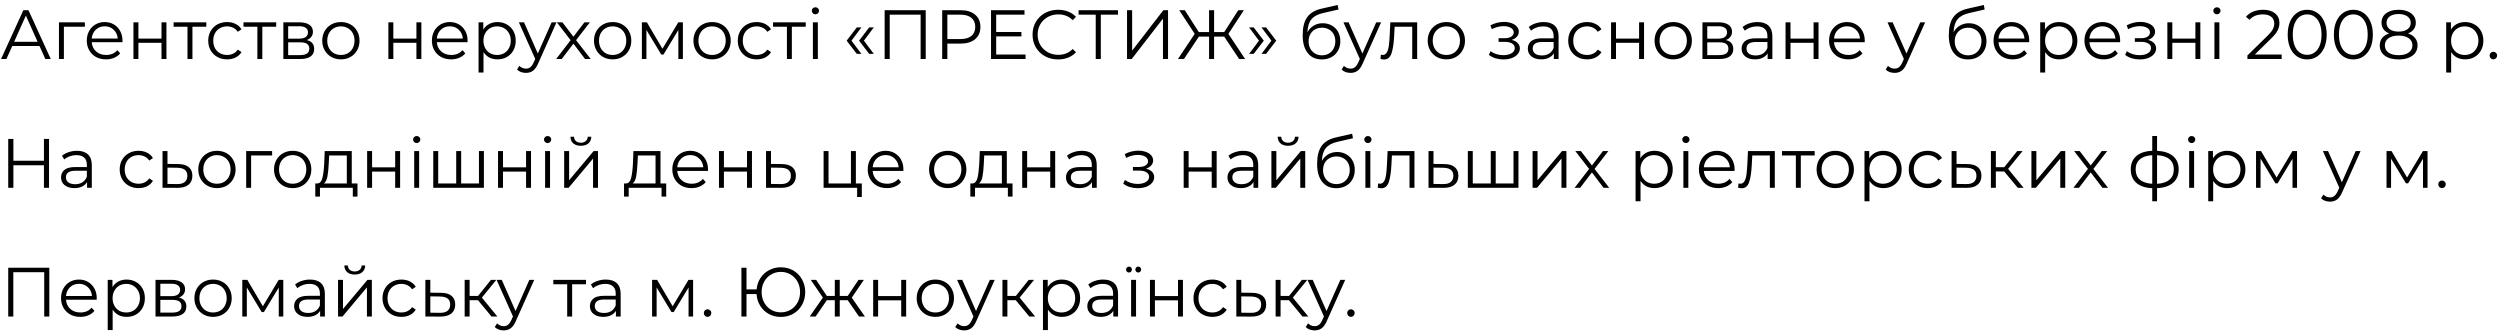 <?xml version="1.0" encoding="UTF-8"?> <svg xmlns="http://www.w3.org/2000/svg" width="466" height="62" viewBox="0 0 466 62" fill="none"> <path d="M7.358 8.569H2.288L1.196 11H0.195L4.355 1.9H5.304L9.464 11H8.45L7.358 8.569ZM7.007 7.789L4.823 2.901L2.639 7.789H7.007ZM15.823 4.981H11.91V11H10.987V4.162H15.823V4.981ZM22.819 7.867H17.099C17.151 8.578 17.424 9.154 17.918 9.596C18.412 10.029 19.036 10.246 19.79 10.246C20.215 10.246 20.605 10.172 20.96 10.025C21.316 9.869 21.623 9.644 21.883 9.349L22.403 9.947C22.1 10.311 21.719 10.588 21.259 10.779C20.809 10.97 20.31 11.065 19.764 11.065C19.062 11.065 18.438 10.918 17.892 10.623C17.355 10.32 16.935 9.904 16.631 9.375C16.328 8.846 16.176 8.248 16.176 7.581C16.176 6.914 16.319 6.316 16.605 5.787C16.9 5.258 17.299 4.847 17.801 4.552C18.313 4.257 18.885 4.11 19.517 4.11C20.15 4.11 20.718 4.257 21.22 4.552C21.723 4.847 22.117 5.258 22.403 5.787C22.689 6.307 22.832 6.905 22.832 7.581L22.819 7.867ZM19.517 4.903C18.859 4.903 18.304 5.115 17.853 5.54C17.411 5.956 17.16 6.502 17.099 7.178H21.948C21.888 6.502 21.632 5.956 21.181 5.54C20.739 5.115 20.185 4.903 19.517 4.903ZM24.875 4.162H25.799V7.191H30.102V4.162H31.024V11H30.102V7.984H25.799V11H24.875V4.162ZM38.458 4.981H35.871V11H34.948V4.981H32.361V4.162H38.458V4.981ZM42.335 11.065C41.659 11.065 41.052 10.918 40.515 10.623C39.986 10.328 39.57 9.917 39.267 9.388C38.964 8.851 38.812 8.248 38.812 7.581C38.812 6.914 38.964 6.316 39.267 5.787C39.57 5.258 39.986 4.847 40.515 4.552C41.052 4.257 41.659 4.11 42.335 4.11C42.924 4.11 43.449 4.227 43.908 4.461C44.376 4.686 44.744 5.02 45.013 5.462L44.324 5.93C44.099 5.592 43.813 5.341 43.466 5.176C43.119 5.003 42.742 4.916 42.335 4.916C41.841 4.916 41.395 5.029 40.996 5.254C40.606 5.471 40.298 5.783 40.073 6.19C39.856 6.597 39.748 7.061 39.748 7.581C39.748 8.11 39.856 8.578 40.073 8.985C40.298 9.384 40.606 9.696 40.996 9.921C41.395 10.138 41.841 10.246 42.335 10.246C42.742 10.246 43.119 10.164 43.466 9.999C43.813 9.834 44.099 9.583 44.324 9.245L45.013 9.713C44.744 10.155 44.376 10.493 43.908 10.727C43.44 10.952 42.916 11.065 42.335 11.065ZM51.483 4.981H48.896V11H47.973V4.981H45.386V4.162H51.483V4.981ZM57.173 7.464C58.1 7.681 58.564 8.24 58.564 9.141C58.564 9.739 58.343 10.198 57.901 10.519C57.459 10.84 56.8 11 55.925 11H52.818V4.162H55.834C56.614 4.162 57.225 4.314 57.667 4.617C58.109 4.92 58.33 5.354 58.33 5.917C58.33 6.29 58.226 6.61 58.018 6.879C57.819 7.139 57.537 7.334 57.173 7.464ZM53.715 7.204H55.769C56.297 7.204 56.7 7.104 56.978 6.905C57.264 6.706 57.407 6.415 57.407 6.034C57.407 5.653 57.264 5.367 56.978 5.176C56.7 4.985 56.297 4.89 55.769 4.89H53.715V7.204ZM55.886 10.272C56.475 10.272 56.917 10.177 57.212 9.986C57.507 9.795 57.654 9.496 57.654 9.089C57.654 8.682 57.52 8.383 57.251 8.192C56.982 7.993 56.557 7.893 55.977 7.893H53.715V10.272H55.886ZM63.548 11.065C62.889 11.065 62.296 10.918 61.767 10.623C61.238 10.32 60.822 9.904 60.519 9.375C60.216 8.846 60.064 8.248 60.064 7.581C60.064 6.914 60.216 6.316 60.519 5.787C60.822 5.258 61.238 4.847 61.767 4.552C62.296 4.257 62.889 4.11 63.548 4.11C64.207 4.11 64.8 4.257 65.329 4.552C65.858 4.847 66.269 5.258 66.564 5.787C66.867 6.316 67.019 6.914 67.019 7.581C67.019 8.248 66.867 8.846 66.564 9.375C66.269 9.904 65.858 10.32 65.329 10.623C64.8 10.918 64.207 11.065 63.548 11.065ZM63.548 10.246C64.033 10.246 64.467 10.138 64.848 9.921C65.238 9.696 65.541 9.379 65.758 8.972C65.975 8.565 66.083 8.101 66.083 7.581C66.083 7.061 65.975 6.597 65.758 6.19C65.541 5.783 65.238 5.471 64.848 5.254C64.467 5.029 64.033 4.916 63.548 4.916C63.063 4.916 62.625 5.029 62.235 5.254C61.854 5.471 61.55 5.783 61.325 6.19C61.108 6.597 61 7.061 61 7.581C61 8.101 61.108 8.565 61.325 8.972C61.55 9.379 61.854 9.696 62.235 9.921C62.625 10.138 63.063 10.246 63.548 10.246ZM72.394 4.162H73.317V7.191H77.62V4.162H78.543V11H77.62V7.984H73.317V11H72.394V4.162ZM87.147 7.867H81.427C81.478 8.578 81.751 9.154 82.246 9.596C82.74 10.029 83.364 10.246 84.118 10.246C84.542 10.246 84.932 10.172 85.287 10.025C85.643 9.869 85.951 9.644 86.21 9.349L86.731 9.947C86.427 10.311 86.046 10.588 85.587 10.779C85.136 10.97 84.638 11.065 84.091 11.065C83.389 11.065 82.766 10.918 82.219 10.623C81.682 10.32 81.262 9.904 80.959 9.375C80.655 8.846 80.504 8.248 80.504 7.581C80.504 6.914 80.647 6.316 80.933 5.787C81.227 5.258 81.626 4.847 82.129 4.552C82.64 4.257 83.212 4.11 83.844 4.11C84.477 4.11 85.045 4.257 85.547 4.552C86.05 4.847 86.445 5.258 86.731 5.787C87.016 6.307 87.159 6.905 87.159 7.581L87.147 7.867ZM83.844 4.903C83.186 4.903 82.631 5.115 82.18 5.54C81.739 5.956 81.487 6.502 81.427 7.178H86.275C86.215 6.502 85.959 5.956 85.508 5.54C85.067 5.115 84.512 4.903 83.844 4.903ZM92.726 4.11C93.367 4.11 93.948 4.257 94.468 4.552C94.988 4.838 95.395 5.245 95.69 5.774C95.984 6.303 96.132 6.905 96.132 7.581C96.132 8.266 95.984 8.872 95.69 9.401C95.395 9.93 94.988 10.341 94.468 10.636C93.956 10.922 93.376 11.065 92.726 11.065C92.171 11.065 91.668 10.952 91.218 10.727C90.776 10.493 90.412 10.155 90.126 9.713V13.522H89.203V4.162H90.087V5.514C90.364 5.063 90.728 4.717 91.179 4.474C91.638 4.231 92.154 4.11 92.726 4.11ZM92.661 10.246C93.137 10.246 93.571 10.138 93.961 9.921C94.351 9.696 94.654 9.379 94.871 8.972C95.096 8.565 95.209 8.101 95.209 7.581C95.209 7.061 95.096 6.602 94.871 6.203C94.654 5.796 94.351 5.479 93.961 5.254C93.571 5.029 93.137 4.916 92.661 4.916C92.175 4.916 91.738 5.029 91.348 5.254C90.966 5.479 90.663 5.796 90.438 6.203C90.221 6.602 90.113 7.061 90.113 7.581C90.113 8.101 90.221 8.565 90.438 8.972C90.663 9.379 90.966 9.696 91.348 9.921C91.738 10.138 92.175 10.246 92.661 10.246ZM103.735 4.162L100.316 11.819C100.039 12.46 99.718 12.915 99.354 13.184C98.99 13.453 98.553 13.587 98.041 13.587C97.712 13.587 97.404 13.535 97.118 13.431C96.832 13.327 96.585 13.171 96.377 12.963L96.806 12.274C97.153 12.621 97.569 12.794 98.054 12.794C98.366 12.794 98.631 12.707 98.847 12.534C99.073 12.361 99.281 12.066 99.471 11.65L99.77 10.987L96.715 4.162H97.677L100.251 9.973L102.825 4.162H103.735ZM109.057 11L106.886 8.14L104.702 11H103.662L106.366 7.49L103.792 4.162H104.832L106.886 6.84L108.94 4.162H109.954L107.38 7.49L110.11 11H109.057ZM114.202 11.065C113.544 11.065 112.95 10.918 112.421 10.623C111.893 10.32 111.477 9.904 111.173 9.375C110.87 8.846 110.718 8.248 110.718 7.581C110.718 6.914 110.87 6.316 111.173 5.787C111.477 5.258 111.893 4.847 112.421 4.552C112.95 4.257 113.544 4.11 114.202 4.11C114.861 4.11 115.455 4.257 115.983 4.552C116.512 4.847 116.924 5.258 117.218 5.787C117.522 6.316 117.673 6.914 117.673 7.581C117.673 8.248 117.522 8.846 117.218 9.375C116.924 9.904 116.512 10.32 115.983 10.623C115.455 10.918 114.861 11.065 114.202 11.065ZM114.202 10.246C114.688 10.246 115.121 10.138 115.502 9.921C115.892 9.696 116.196 9.379 116.412 8.972C116.629 8.565 116.737 8.101 116.737 7.581C116.737 7.061 116.629 6.597 116.412 6.19C116.196 5.783 115.892 5.471 115.502 5.254C115.121 5.029 114.688 4.916 114.202 4.916C113.717 4.916 113.279 5.029 112.889 5.254C112.508 5.471 112.205 5.783 111.979 6.19C111.763 6.597 111.654 7.061 111.654 7.581C111.654 8.101 111.763 8.565 111.979 8.972C112.205 9.379 112.508 9.696 112.889 9.921C113.279 10.138 113.717 10.246 114.202 10.246ZM127.29 4.162V11H126.445V5.592L123.676 10.168H123.26L120.491 5.579V11H119.646V4.162H120.582L123.481 9.089L126.432 4.162H127.29ZM132.738 11.065C132.079 11.065 131.485 10.918 130.957 10.623C130.428 10.32 130.012 9.904 129.709 9.375C129.405 8.846 129.254 8.248 129.254 7.581C129.254 6.914 129.405 6.316 129.709 5.787C130.012 5.258 130.428 4.847 130.957 4.552C131.485 4.257 132.079 4.11 132.738 4.11C133.396 4.11 133.99 4.257 134.519 4.552C135.047 4.847 135.459 5.258 135.754 5.787C136.057 6.316 136.209 6.914 136.209 7.581C136.209 8.248 136.057 8.846 135.754 9.375C135.459 9.904 135.047 10.32 134.519 10.623C133.99 10.918 133.396 11.065 132.738 11.065ZM132.738 10.246C133.223 10.246 133.656 10.138 134.038 9.921C134.428 9.696 134.731 9.379 134.948 8.972C135.164 8.565 135.273 8.101 135.273 7.581C135.273 7.061 135.164 6.597 134.948 6.19C134.731 5.783 134.428 5.471 134.038 5.254C133.656 5.029 133.223 4.916 132.738 4.916C132.252 4.916 131.815 5.029 131.425 5.254C131.043 5.471 130.74 5.783 130.515 6.19C130.298 6.597 130.19 7.061 130.19 7.581C130.19 8.101 130.298 8.565 130.515 8.972C130.74 9.379 131.043 9.696 131.425 9.921C131.815 10.138 132.252 10.246 132.738 10.246ZM141.041 11.065C140.365 11.065 139.758 10.918 139.221 10.623C138.692 10.328 138.276 9.917 137.973 9.388C137.67 8.851 137.518 8.248 137.518 7.581C137.518 6.914 137.67 6.316 137.973 5.787C138.276 5.258 138.692 4.847 139.221 4.552C139.758 4.257 140.365 4.11 141.041 4.11C141.63 4.11 142.155 4.227 142.614 4.461C143.082 4.686 143.45 5.02 143.719 5.462L143.03 5.93C142.805 5.592 142.519 5.341 142.172 5.176C141.825 5.003 141.448 4.916 141.041 4.916C140.547 4.916 140.101 5.029 139.702 5.254C139.312 5.471 139.004 5.783 138.779 6.19C138.562 6.597 138.454 7.061 138.454 7.581C138.454 8.11 138.562 8.578 138.779 8.985C139.004 9.384 139.312 9.696 139.702 9.921C140.101 10.138 140.547 10.246 141.041 10.246C141.448 10.246 141.825 10.164 142.172 9.999C142.519 9.834 142.805 9.583 143.03 9.245L143.719 9.713C143.45 10.155 143.082 10.493 142.614 10.727C142.146 10.952 141.622 11.065 141.041 11.065ZM150.189 4.981H147.602V11H146.679V4.981H144.092V4.162H150.189V4.981ZM151.524 4.162H152.447V11H151.524V4.162ZM151.992 2.667C151.801 2.667 151.641 2.602 151.511 2.472C151.381 2.342 151.316 2.186 151.316 2.004C151.316 1.831 151.381 1.679 151.511 1.549C151.641 1.419 151.801 1.354 151.992 1.354C152.183 1.354 152.343 1.419 152.473 1.549C152.603 1.67 152.668 1.818 152.668 1.991C152.668 2.182 152.603 2.342 152.473 2.472C152.343 2.602 152.183 2.667 151.992 2.667ZM157.818 7.581L159.703 5.111H160.561L158.715 7.581L160.561 10.038H159.703L157.818 7.581ZM160.132 7.581L162.017 5.111H162.875L161.029 7.581L162.875 10.038H162.017L160.132 7.581ZM172.554 1.9V11H171.605V2.732H165.846V11H164.897V1.9H172.554ZM179.031 1.9C180.192 1.9 181.102 2.177 181.761 2.732C182.419 3.287 182.749 4.049 182.749 5.02C182.749 5.991 182.419 6.753 181.761 7.308C181.102 7.854 180.192 8.127 179.031 8.127H176.587V11H175.625V1.9H179.031ZM179.005 7.282C179.906 7.282 180.595 7.087 181.072 6.697C181.548 6.298 181.787 5.739 181.787 5.02C181.787 4.283 181.548 3.72 181.072 3.33C180.595 2.931 179.906 2.732 179.005 2.732H176.587V7.282H179.005ZM191.162 10.168V11H184.727V1.9H190.967V2.732H185.689V5.969H190.395V6.788H185.689V10.168H191.162ZM197.224 11.078C196.323 11.078 195.508 10.879 194.78 10.48C194.061 10.081 193.493 9.531 193.077 8.829C192.67 8.118 192.466 7.325 192.466 6.45C192.466 5.575 192.67 4.786 193.077 4.084C193.493 3.373 194.065 2.819 194.793 2.42C195.521 2.021 196.336 1.822 197.237 1.822C197.913 1.822 198.537 1.935 199.109 2.16C199.681 2.385 200.166 2.715 200.565 3.148L199.954 3.759C199.243 3.04 198.346 2.68 197.263 2.68C196.544 2.68 195.889 2.845 195.3 3.174C194.711 3.503 194.247 3.954 193.909 4.526C193.58 5.098 193.415 5.739 193.415 6.45C193.415 7.161 193.58 7.802 193.909 8.374C194.247 8.946 194.711 9.397 195.3 9.726C195.889 10.055 196.544 10.22 197.263 10.22C198.355 10.22 199.252 9.856 199.954 9.128L200.565 9.739C200.166 10.172 199.677 10.506 199.096 10.74C198.524 10.965 197.9 11.078 197.224 11.078ZM208.391 2.732H205.193V11H204.244V2.732H201.046V1.9H208.391V2.732ZM210.08 1.9H211.029V9.44L216.853 1.9H217.724V11H216.775V3.473L210.951 11H210.08V1.9ZM228.192 6.827H226.307V11H225.371V6.827H223.473L220.691 11H219.573L222.693 6.307L219.807 1.9H220.847L223.46 5.982H225.371V1.9H226.307V5.982H228.192L230.818 1.9H231.858L228.972 6.307L232.092 11H230.974L228.192 6.827ZM232.831 10.038L234.677 7.581L232.831 5.111H233.689L235.574 7.581L233.689 10.038H232.831ZM235.145 10.038L236.991 7.581L235.145 5.111H236.003L237.888 7.581L236.003 10.038H235.145ZM246.563 4.331C247.195 4.331 247.759 4.474 248.253 4.76C248.755 5.037 249.145 5.432 249.423 5.943C249.7 6.446 249.839 7.022 249.839 7.672C249.839 8.339 249.691 8.933 249.397 9.453C249.111 9.964 248.708 10.363 248.188 10.649C247.668 10.935 247.07 11.078 246.394 11.078C245.258 11.078 244.379 10.679 243.755 9.882C243.131 9.085 242.819 7.984 242.819 6.58C242.819 5.115 243.096 3.993 243.651 3.213C244.214 2.433 245.089 1.904 246.277 1.627L249.345 0.925L249.501 1.77L246.615 2.433C245.635 2.65 244.916 3.035 244.457 3.59C243.997 4.136 243.746 4.946 243.703 6.021C243.98 5.492 244.366 5.081 244.86 4.786C245.354 4.483 245.921 4.331 246.563 4.331ZM246.42 10.311C246.896 10.311 247.321 10.203 247.694 9.986C248.075 9.761 248.37 9.449 248.578 9.05C248.794 8.651 248.903 8.201 248.903 7.698C248.903 7.195 248.799 6.753 248.591 6.372C248.383 5.991 248.088 5.696 247.707 5.488C247.334 5.271 246.905 5.163 246.42 5.163C245.934 5.163 245.501 5.271 245.12 5.488C244.747 5.696 244.452 5.991 244.236 6.372C244.028 6.753 243.924 7.195 243.924 7.698C243.924 8.201 244.028 8.651 244.236 9.05C244.452 9.449 244.751 9.761 245.133 9.986C245.514 10.203 245.943 10.311 246.42 10.311ZM257.437 4.162L254.018 11.819C253.741 12.46 253.42 12.915 253.056 13.184C252.692 13.453 252.255 13.587 251.743 13.587C251.414 13.587 251.106 13.535 250.82 13.431C250.534 13.327 250.287 13.171 250.079 12.963L250.508 12.274C250.855 12.621 251.271 12.794 251.756 12.794C252.068 12.794 252.333 12.707 252.549 12.534C252.775 12.361 252.983 12.066 253.173 11.65L253.472 10.987L250.417 4.162H251.379L253.953 9.973L256.527 4.162H257.437ZM264.161 4.162V11H263.238V4.981H259.962L259.871 6.671C259.801 8.092 259.637 9.184 259.377 9.947C259.117 10.71 258.653 11.091 257.986 11.091C257.804 11.091 257.583 11.056 257.323 10.987L257.388 10.194C257.544 10.229 257.652 10.246 257.713 10.246C258.068 10.246 258.337 10.081 258.519 9.752C258.701 9.423 258.822 9.015 258.883 8.53C258.943 8.045 258.995 7.403 259.039 6.606L259.156 4.162H264.161ZM269.606 11.065C268.947 11.065 268.353 10.918 267.825 10.623C267.296 10.32 266.88 9.904 266.577 9.375C266.273 8.846 266.122 8.248 266.122 7.581C266.122 6.914 266.273 6.316 266.577 5.787C266.88 5.258 267.296 4.847 267.825 4.552C268.353 4.257 268.947 4.11 269.606 4.11C270.264 4.11 270.858 4.257 271.387 4.552C271.915 4.847 272.327 5.258 272.622 5.787C272.925 6.316 273.077 6.914 273.077 7.581C273.077 8.248 272.925 8.846 272.622 9.375C272.327 9.904 271.915 10.32 271.387 10.623C270.858 10.918 270.264 11.065 269.606 11.065ZM269.606 10.246C270.091 10.246 270.524 10.138 270.906 9.921C271.296 9.696 271.599 9.379 271.816 8.972C272.032 8.565 272.141 8.101 272.141 7.581C272.141 7.061 272.032 6.597 271.816 6.19C271.599 5.783 271.296 5.471 270.906 5.254C270.524 5.029 270.091 4.916 269.606 4.916C269.12 4.916 268.683 5.029 268.293 5.254C267.911 5.471 267.608 5.783 267.383 6.19C267.166 6.597 267.058 7.061 267.058 7.581C267.058 8.101 267.166 8.565 267.383 8.972C267.608 9.379 267.911 9.696 268.293 9.921C268.683 10.138 269.12 10.246 269.606 10.246ZM281.78 7.438C282.265 7.551 282.638 7.746 282.898 8.023C283.166 8.3 283.301 8.638 283.301 9.037C283.301 9.436 283.162 9.791 282.885 10.103C282.616 10.415 282.248 10.658 281.78 10.831C281.312 10.996 280.796 11.078 280.233 11.078C279.739 11.078 279.253 11.009 278.777 10.87C278.3 10.723 277.884 10.51 277.529 10.233L277.841 9.544C278.153 9.778 278.517 9.96 278.933 10.09C279.349 10.22 279.769 10.285 280.194 10.285C280.826 10.285 281.342 10.168 281.741 9.934C282.148 9.691 282.352 9.366 282.352 8.959C282.352 8.595 282.187 8.313 281.858 8.114C281.528 7.906 281.078 7.802 280.506 7.802H279.336V7.126H280.454C280.965 7.126 281.377 7.031 281.689 6.84C282.001 6.641 282.157 6.376 282.157 6.047C282.157 5.683 281.979 5.397 281.624 5.189C281.277 4.981 280.822 4.877 280.259 4.877C279.522 4.877 278.794 5.063 278.075 5.436L277.815 4.721C278.629 4.296 279.474 4.084 280.35 4.084C280.87 4.084 281.338 4.162 281.754 4.318C282.178 4.465 282.508 4.678 282.742 4.955C282.984 5.232 283.106 5.553 283.106 5.917C283.106 6.264 282.984 6.571 282.742 6.84C282.508 7.109 282.187 7.308 281.78 7.438ZM287.749 4.11C288.642 4.11 289.326 4.335 289.803 4.786C290.28 5.228 290.518 5.887 290.518 6.762V11H289.634V9.934C289.426 10.289 289.118 10.567 288.711 10.766C288.312 10.965 287.836 11.065 287.281 11.065C286.518 11.065 285.912 10.883 285.461 10.519C285.01 10.155 284.785 9.674 284.785 9.076C284.785 8.495 284.993 8.027 285.409 7.672C285.834 7.317 286.505 7.139 287.424 7.139H289.595V6.723C289.595 6.134 289.43 5.687 289.101 5.384C288.772 5.072 288.291 4.916 287.658 4.916C287.225 4.916 286.809 4.99 286.41 5.137C286.011 5.276 285.669 5.471 285.383 5.722L284.967 5.033C285.314 4.738 285.73 4.513 286.215 4.357C286.7 4.192 287.212 4.11 287.749 4.11ZM287.424 10.337C287.944 10.337 288.39 10.22 288.763 9.986C289.136 9.743 289.413 9.397 289.595 8.946V7.828H287.45C286.28 7.828 285.695 8.235 285.695 9.05C285.695 9.449 285.847 9.765 286.15 9.999C286.453 10.224 286.878 10.337 287.424 10.337ZM295.835 11.065C295.159 11.065 294.552 10.918 294.015 10.623C293.486 10.328 293.07 9.917 292.767 9.388C292.464 8.851 292.312 8.248 292.312 7.581C292.312 6.914 292.464 6.316 292.767 5.787C293.07 5.258 293.486 4.847 294.015 4.552C294.552 4.257 295.159 4.11 295.835 4.11C296.424 4.11 296.949 4.227 297.408 4.461C297.876 4.686 298.244 5.02 298.513 5.462L297.824 5.93C297.599 5.592 297.313 5.341 296.966 5.176C296.619 5.003 296.242 4.916 295.835 4.916C295.341 4.916 294.895 5.029 294.496 5.254C294.106 5.471 293.798 5.783 293.573 6.19C293.356 6.597 293.248 7.061 293.248 7.581C293.248 8.11 293.356 8.578 293.573 8.985C293.798 9.384 294.106 9.696 294.496 9.921C294.895 10.138 295.341 10.246 295.835 10.246C296.242 10.246 296.619 10.164 296.966 9.999C297.313 9.834 297.599 9.583 297.824 9.245L298.513 9.713C298.244 10.155 297.876 10.493 297.408 10.727C296.94 10.952 296.416 11.065 295.835 11.065ZM300.3 4.162H301.223V7.191H305.526V4.162H306.449V11H305.526V7.984H301.223V11H300.3V4.162ZM311.894 11.065C311.235 11.065 310.641 10.918 310.113 10.623C309.584 10.32 309.168 9.904 308.865 9.375C308.561 8.846 308.41 8.248 308.41 7.581C308.41 6.914 308.561 6.316 308.865 5.787C309.168 5.258 309.584 4.847 310.113 4.552C310.641 4.257 311.235 4.11 311.894 4.11C312.552 4.11 313.146 4.257 313.675 4.552C314.203 4.847 314.615 5.258 314.91 5.787C315.213 6.316 315.365 6.914 315.365 7.581C315.365 8.248 315.213 8.846 314.91 9.375C314.615 9.904 314.203 10.32 313.675 10.623C313.146 10.918 312.552 11.065 311.894 11.065ZM311.894 10.246C312.379 10.246 312.812 10.138 313.194 9.921C313.584 9.696 313.887 9.379 314.104 8.972C314.32 8.565 314.429 8.101 314.429 7.581C314.429 7.061 314.32 6.597 314.104 6.19C313.887 5.783 313.584 5.471 313.194 5.254C312.812 5.029 312.379 4.916 311.894 4.916C311.408 4.916 310.971 5.029 310.581 5.254C310.199 5.471 309.896 5.783 309.671 6.19C309.454 6.597 309.346 7.061 309.346 7.581C309.346 8.101 309.454 8.565 309.671 8.972C309.896 9.379 310.199 9.696 310.581 9.921C310.971 10.138 311.408 10.246 311.894 10.246ZM321.692 7.464C322.62 7.681 323.083 8.24 323.083 9.141C323.083 9.739 322.862 10.198 322.42 10.519C321.978 10.84 321.32 11 320.444 11H317.337V4.162H320.353C321.133 4.162 321.744 4.314 322.186 4.617C322.628 4.92 322.849 5.354 322.849 5.917C322.849 6.29 322.745 6.61 322.537 6.879C322.338 7.139 322.056 7.334 321.692 7.464ZM318.234 7.204H320.288C320.817 7.204 321.22 7.104 321.497 6.905C321.783 6.706 321.926 6.415 321.926 6.034C321.926 5.653 321.783 5.367 321.497 5.176C321.22 4.985 320.817 4.89 320.288 4.89H318.234V7.204ZM320.405 10.272C320.995 10.272 321.437 10.177 321.731 9.986C322.026 9.795 322.173 9.496 322.173 9.089C322.173 8.682 322.039 8.383 321.77 8.192C321.502 7.993 321.077 7.893 320.496 7.893H318.234V10.272H320.405ZM327.6 4.11C328.492 4.11 329.177 4.335 329.654 4.786C330.13 5.228 330.369 5.887 330.369 6.762V11H329.485V9.934C329.277 10.289 328.969 10.567 328.562 10.766C328.163 10.965 327.686 11.065 327.132 11.065C326.369 11.065 325.762 10.883 325.312 10.519C324.861 10.155 324.636 9.674 324.636 9.076C324.636 8.495 324.844 8.027 325.26 7.672C325.684 7.317 326.356 7.139 327.275 7.139H329.446V6.723C329.446 6.134 329.281 5.687 328.952 5.384C328.622 5.072 328.141 4.916 327.509 4.916C327.075 4.916 326.659 4.99 326.261 5.137C325.862 5.276 325.52 5.471 325.234 5.722L324.818 5.033C325.164 4.738 325.58 4.513 326.066 4.357C326.551 4.192 327.062 4.11 327.6 4.11ZM327.275 10.337C327.795 10.337 328.241 10.22 328.614 9.986C328.986 9.743 329.264 9.397 329.446 8.946V7.828H327.301C326.131 7.828 325.546 8.235 325.546 9.05C325.546 9.449 325.697 9.765 326.001 9.999C326.304 10.224 326.729 10.337 327.275 10.337ZM332.826 4.162H333.749V7.191H338.052V4.162H338.975V11H338.052V7.984H333.749V11H332.826V4.162ZM347.578 7.867H341.858C341.91 8.578 342.183 9.154 342.677 9.596C343.171 10.029 343.795 10.246 344.549 10.246C344.974 10.246 345.364 10.172 345.719 10.025C346.074 9.869 346.382 9.644 346.642 9.349L347.162 9.947C346.859 10.311 346.477 10.588 346.018 10.779C345.567 10.97 345.069 11.065 344.523 11.065C343.821 11.065 343.197 10.918 342.651 10.623C342.114 10.32 341.693 9.904 341.39 9.375C341.087 8.846 340.935 8.248 340.935 7.581C340.935 6.914 341.078 6.316 341.364 5.787C341.659 5.258 342.057 4.847 342.56 4.552C343.071 4.257 343.643 4.11 344.276 4.11C344.909 4.11 345.476 4.257 345.979 4.552C346.482 4.847 346.876 5.258 347.162 5.787C347.448 6.307 347.591 6.905 347.591 7.581L347.578 7.867ZM344.276 4.903C343.617 4.903 343.063 5.115 342.612 5.54C342.17 5.956 341.919 6.502 341.858 7.178H346.707C346.646 6.502 346.391 5.956 345.94 5.54C345.498 5.115 344.943 4.903 344.276 4.903ZM358.848 4.162L355.429 11.819C355.151 12.46 354.831 12.915 354.467 13.184C354.103 13.453 353.665 13.587 353.154 13.587C352.824 13.587 352.517 13.535 352.231 13.431C351.945 13.327 351.698 13.171 351.49 12.963L351.919 12.274C352.265 12.621 352.681 12.794 353.167 12.794C353.479 12.794 353.743 12.707 353.96 12.534C354.185 12.361 354.393 12.066 354.584 11.65L354.883 10.987L351.828 4.162H352.79L355.364 9.973L357.938 4.162H358.848ZM367.003 4.331C367.636 4.331 368.199 4.474 368.693 4.76C369.196 5.037 369.586 5.432 369.863 5.943C370.14 6.446 370.279 7.022 370.279 7.672C370.279 8.339 370.132 8.933 369.837 9.453C369.551 9.964 369.148 10.363 368.628 10.649C368.108 10.935 367.51 11.078 366.834 11.078C365.699 11.078 364.819 10.679 364.195 9.882C363.571 9.085 363.259 7.984 363.259 6.58C363.259 5.115 363.536 3.993 364.091 3.213C364.654 2.433 365.53 1.904 366.717 1.627L369.785 0.925L369.941 1.77L367.055 2.433C366.076 2.65 365.356 3.035 364.897 3.59C364.438 4.136 364.186 4.946 364.143 6.021C364.42 5.492 364.806 5.081 365.3 4.786C365.794 4.483 366.362 4.331 367.003 4.331ZM366.86 10.311C367.337 10.311 367.761 10.203 368.134 9.986C368.515 9.761 368.81 9.449 369.018 9.05C369.235 8.651 369.343 8.201 369.343 7.698C369.343 7.195 369.239 6.753 369.031 6.372C368.823 5.991 368.528 5.696 368.147 5.488C367.774 5.271 367.345 5.163 366.86 5.163C366.375 5.163 365.941 5.271 365.56 5.488C365.187 5.696 364.893 5.991 364.676 6.372C364.468 6.753 364.364 7.195 364.364 7.698C364.364 8.201 364.468 8.651 364.676 9.05C364.893 9.449 365.192 9.761 365.573 9.986C365.954 10.203 366.383 10.311 366.86 10.311ZM378.237 7.867H372.517C372.569 8.578 372.842 9.154 373.336 9.596C373.83 10.029 374.454 10.246 375.208 10.246C375.633 10.246 376.023 10.172 376.378 10.025C376.734 9.869 377.041 9.644 377.301 9.349L377.821 9.947C377.518 10.311 377.137 10.588 376.677 10.779C376.227 10.97 375.728 11.065 375.182 11.065C374.48 11.065 373.856 10.918 373.31 10.623C372.773 10.32 372.353 9.904 372.049 9.375C371.746 8.846 371.594 8.248 371.594 7.581C371.594 6.914 371.737 6.316 372.023 5.787C372.318 5.258 372.717 4.847 373.219 4.552C373.731 4.257 374.303 4.11 374.935 4.11C375.568 4.11 376.136 4.257 376.638 4.552C377.141 4.847 377.535 5.258 377.821 5.787C378.107 6.307 378.25 6.905 378.25 7.581L378.237 7.867ZM374.935 4.903C374.277 4.903 373.722 5.115 373.271 5.54C372.829 5.956 372.578 6.502 372.517 7.178H377.366C377.306 6.502 377.05 5.956 376.599 5.54C376.157 5.115 375.603 4.903 374.935 4.903ZM383.816 4.11C384.458 4.11 385.038 4.257 385.558 4.552C386.078 4.838 386.486 5.245 386.78 5.774C387.075 6.303 387.222 6.905 387.222 7.581C387.222 8.266 387.075 8.872 386.78 9.401C386.486 9.93 386.078 10.341 385.558 10.636C385.047 10.922 384.466 11.065 383.816 11.065C383.262 11.065 382.759 10.952 382.308 10.727C381.866 10.493 381.502 10.155 381.216 9.713V13.522H380.293V4.162H381.177V5.514C381.455 5.063 381.819 4.717 382.269 4.474C382.729 4.231 383.244 4.11 383.816 4.11ZM383.751 10.246C384.228 10.246 384.661 10.138 385.051 9.921C385.441 9.696 385.745 9.379 385.961 8.972C386.187 8.565 386.299 8.101 386.299 7.581C386.299 7.061 386.187 6.602 385.961 6.203C385.745 5.796 385.441 5.479 385.051 5.254C384.661 5.029 384.228 4.916 383.751 4.916C383.266 4.916 382.828 5.029 382.438 5.254C382.057 5.479 381.754 5.796 381.528 6.203C381.312 6.602 381.203 7.061 381.203 7.581C381.203 8.101 381.312 8.565 381.528 8.972C381.754 9.379 382.057 9.696 382.438 9.921C382.828 10.138 383.266 10.246 383.751 10.246ZM395.186 7.867H389.466C389.518 8.578 389.791 9.154 390.285 9.596C390.779 10.029 391.403 10.246 392.157 10.246C392.581 10.246 392.971 10.172 393.327 10.025C393.682 9.869 393.99 9.644 394.25 9.349L394.77 9.947C394.466 10.311 394.085 10.588 393.626 10.779C393.175 10.97 392.677 11.065 392.131 11.065C391.429 11.065 390.805 10.918 390.259 10.623C389.721 10.32 389.301 9.904 388.998 9.375C388.694 8.846 388.543 8.248 388.543 7.581C388.543 6.914 388.686 6.316 388.972 5.787C389.266 5.258 389.665 4.847 390.168 4.552C390.679 4.257 391.251 4.11 391.884 4.11C392.516 4.11 393.084 4.257 393.587 4.552C394.089 4.847 394.484 5.258 394.77 5.787C395.056 6.307 395.199 6.905 395.199 7.581L395.186 7.867ZM391.884 4.903C391.225 4.903 390.67 5.115 390.22 5.54C389.778 5.956 389.526 6.502 389.466 7.178H394.315C394.254 6.502 393.998 5.956 393.548 5.54C393.106 5.115 392.551 4.903 391.884 4.903ZM400.379 7.438C400.865 7.551 401.237 7.746 401.497 8.023C401.766 8.3 401.9 8.638 401.9 9.037C401.9 9.436 401.762 9.791 401.484 10.103C401.216 10.415 400.847 10.658 400.379 10.831C399.911 10.996 399.396 11.078 398.832 11.078C398.338 11.078 397.853 11.009 397.376 10.87C396.9 10.723 396.484 10.51 396.128 10.233L396.44 9.544C396.752 9.778 397.116 9.96 397.532 10.09C397.948 10.22 398.369 10.285 398.793 10.285C399.426 10.285 399.942 10.168 400.34 9.934C400.748 9.691 400.951 9.366 400.951 8.959C400.951 8.595 400.787 8.313 400.457 8.114C400.128 7.906 399.677 7.802 399.105 7.802H397.935V7.126H399.053C399.565 7.126 399.976 7.031 400.288 6.84C400.6 6.641 400.756 6.376 400.756 6.047C400.756 5.683 400.579 5.397 400.223 5.189C399.877 4.981 399.422 4.877 398.858 4.877C398.122 4.877 397.394 5.063 396.674 5.436L396.414 4.721C397.229 4.296 398.074 4.084 398.949 4.084C399.469 4.084 399.937 4.162 400.353 4.318C400.778 4.465 401.107 4.678 401.341 4.955C401.584 5.232 401.705 5.553 401.705 5.917C401.705 6.264 401.584 6.571 401.341 6.84C401.107 7.109 400.787 7.308 400.379 7.438ZM403.996 4.162H404.919V7.191H409.222V4.162H410.145V11H409.222V7.984H404.919V11H403.996V4.162ZM412.768 4.162H413.691V11H412.768V4.162ZM413.236 2.667C413.045 2.667 412.885 2.602 412.755 2.472C412.625 2.342 412.56 2.186 412.56 2.004C412.56 1.831 412.625 1.679 412.755 1.549C412.885 1.419 413.045 1.354 413.236 1.354C413.427 1.354 413.587 1.419 413.717 1.549C413.847 1.67 413.912 1.818 413.912 1.991C413.912 2.182 413.847 2.342 413.717 2.472C413.587 2.602 413.427 2.667 413.236 2.667ZM425.302 10.168V11H418.919V10.337L422.702 6.632C423.179 6.164 423.499 5.761 423.664 5.423C423.837 5.076 423.924 4.73 423.924 4.383C423.924 3.846 423.738 3.43 423.365 3.135C423.001 2.832 422.477 2.68 421.792 2.68C420.726 2.68 419.898 3.018 419.309 3.694L418.646 3.122C419.001 2.706 419.452 2.385 419.998 2.16C420.553 1.935 421.177 1.822 421.87 1.822C422.797 1.822 423.53 2.043 424.067 2.485C424.613 2.918 424.886 3.516 424.886 4.279C424.886 4.747 424.782 5.198 424.574 5.631C424.366 6.064 423.972 6.563 423.391 7.126L420.297 10.168H425.302ZM430.053 11.078C429.351 11.078 428.723 10.892 428.168 10.519C427.622 10.146 427.193 9.613 426.881 8.92C426.578 8.218 426.426 7.395 426.426 6.45C426.426 5.505 426.578 4.686 426.881 3.993C427.193 3.291 427.622 2.754 428.168 2.381C428.723 2.008 429.351 1.822 430.053 1.822C430.755 1.822 431.379 2.008 431.925 2.381C432.48 2.754 432.913 3.291 433.225 3.993C433.537 4.686 433.693 5.505 433.693 6.45C433.693 7.395 433.537 8.218 433.225 8.92C432.913 9.613 432.48 10.146 431.925 10.519C431.379 10.892 430.755 11.078 430.053 11.078ZM430.053 10.22C430.582 10.22 431.045 10.073 431.444 9.778C431.851 9.483 432.168 9.054 432.393 8.491C432.618 7.928 432.731 7.247 432.731 6.45C432.731 5.653 432.618 4.972 432.393 4.409C432.168 3.846 431.851 3.417 431.444 3.122C431.045 2.827 430.582 2.68 430.053 2.68C429.524 2.68 429.056 2.827 428.649 3.122C428.25 3.417 427.938 3.846 427.713 4.409C427.488 4.972 427.375 5.653 427.375 6.45C427.375 7.247 427.488 7.928 427.713 8.491C427.938 9.054 428.25 9.483 428.649 9.778C429.056 10.073 429.524 10.22 430.053 10.22ZM438.66 11.078C437.958 11.078 437.33 10.892 436.775 10.519C436.229 10.146 435.8 9.613 435.488 8.92C435.185 8.218 435.033 7.395 435.033 6.45C435.033 5.505 435.185 4.686 435.488 3.993C435.8 3.291 436.229 2.754 436.775 2.381C437.33 2.008 437.958 1.822 438.66 1.822C439.362 1.822 439.986 2.008 440.532 2.381C441.087 2.754 441.52 3.291 441.832 3.993C442.144 4.686 442.3 5.505 442.3 6.45C442.3 7.395 442.144 8.218 441.832 8.92C441.52 9.613 441.087 10.146 440.532 10.519C439.986 10.892 439.362 11.078 438.66 11.078ZM438.66 10.22C439.189 10.22 439.653 10.073 440.051 9.778C440.459 9.483 440.775 9.054 441 8.491C441.226 7.928 441.338 7.247 441.338 6.45C441.338 5.653 441.226 4.972 441 4.409C440.775 3.846 440.459 3.417 440.051 3.122C439.653 2.827 439.189 2.68 438.66 2.68C438.132 2.68 437.664 2.827 437.256 3.122C436.858 3.417 436.546 3.846 436.32 4.409C436.095 4.972 435.982 5.653 435.982 6.45C435.982 7.247 436.095 7.928 436.32 8.491C436.546 9.054 436.858 9.483 437.256 9.778C437.664 10.073 438.132 10.22 438.66 10.22ZM448.854 6.229C449.426 6.42 449.864 6.706 450.167 7.087C450.479 7.468 450.635 7.928 450.635 8.465C450.635 8.994 450.492 9.457 450.206 9.856C449.92 10.246 449.508 10.549 448.971 10.766C448.442 10.974 447.818 11.078 447.099 11.078C446.007 11.078 445.149 10.844 444.525 10.376C443.901 9.908 443.589 9.271 443.589 8.465C443.589 7.919 443.736 7.46 444.031 7.087C444.334 6.706 444.772 6.42 445.344 6.229C444.876 6.047 444.521 5.787 444.278 5.449C444.035 5.102 443.914 4.695 443.914 4.227C443.914 3.49 444.2 2.905 444.772 2.472C445.353 2.039 446.128 1.822 447.099 1.822C447.74 1.822 448.299 1.922 448.776 2.121C449.261 2.312 449.638 2.589 449.907 2.953C450.176 3.317 450.31 3.742 450.31 4.227C450.31 4.695 450.184 5.102 449.933 5.449C449.682 5.787 449.322 6.047 448.854 6.229ZM444.85 4.253C444.85 4.756 445.049 5.154 445.448 5.449C445.847 5.744 446.397 5.891 447.099 5.891C447.801 5.891 448.351 5.744 448.75 5.449C449.157 5.154 449.361 4.76 449.361 4.266C449.361 3.755 449.153 3.352 448.737 3.057C448.33 2.762 447.784 2.615 447.099 2.615C446.406 2.615 445.855 2.762 445.448 3.057C445.049 3.352 444.85 3.75 444.85 4.253ZM447.099 10.285C447.905 10.285 448.533 10.12 448.984 9.791C449.443 9.462 449.673 9.015 449.673 8.452C449.673 7.889 449.443 7.447 448.984 7.126C448.533 6.797 447.905 6.632 447.099 6.632C446.302 6.632 445.673 6.797 445.214 7.126C444.763 7.447 444.538 7.889 444.538 8.452C444.538 9.024 444.763 9.475 445.214 9.804C445.665 10.125 446.293 10.285 447.099 10.285ZM459.493 4.11C460.135 4.11 460.715 4.257 461.235 4.552C461.755 4.838 462.163 5.245 462.457 5.774C462.752 6.303 462.899 6.905 462.899 7.581C462.899 8.266 462.752 8.872 462.457 9.401C462.163 9.93 461.755 10.341 461.235 10.636C460.724 10.922 460.143 11.065 459.493 11.065C458.939 11.065 458.436 10.952 457.985 10.727C457.543 10.493 457.179 10.155 456.893 9.713V13.522H455.97V4.162H456.854V5.514C457.132 5.063 457.496 4.717 457.946 4.474C458.406 4.231 458.921 4.11 459.493 4.11ZM459.428 10.246C459.905 10.246 460.338 10.138 460.728 9.921C461.118 9.696 461.422 9.379 461.638 8.972C461.864 8.565 461.976 8.101 461.976 7.581C461.976 7.061 461.864 6.602 461.638 6.203C461.422 5.796 461.118 5.479 460.728 5.254C460.338 5.029 459.905 4.916 459.428 4.916C458.943 4.916 458.505 5.029 458.115 5.254C457.734 5.479 457.431 5.796 457.205 6.203C456.989 6.602 456.88 7.061 456.88 7.581C456.88 8.101 456.989 8.565 457.205 8.972C457.431 9.379 457.734 9.696 458.115 9.921C458.505 10.138 458.943 10.246 459.428 10.246ZM464.757 11.065C464.566 11.065 464.402 10.996 464.263 10.857C464.133 10.718 464.068 10.549 464.068 10.35C464.068 10.151 464.133 9.986 464.263 9.856C464.402 9.717 464.566 9.648 464.757 9.648C464.948 9.648 465.112 9.717 465.251 9.856C465.39 9.986 465.459 10.151 465.459 10.35C465.459 10.549 465.39 10.718 465.251 10.857C465.112 10.996 464.948 11.065 464.757 11.065ZM9.139 25.9V35H8.19V30.801H2.496V35H1.534V25.9H2.496V29.956H8.19V25.9H9.139ZM14.343 28.11C15.235 28.11 15.92 28.335 16.397 28.786C16.873 29.228 17.112 29.887 17.112 30.762V35H16.228V33.934C16.02 34.289 15.712 34.567 15.305 34.766C14.906 34.965 14.429 35.065 13.875 35.065C13.112 35.065 12.505 34.883 12.055 34.519C11.604 34.155 11.379 33.674 11.379 33.076C11.379 32.495 11.587 32.027 12.003 31.672C12.427 31.317 13.099 31.139 14.018 31.139H16.189V30.723C16.189 30.134 16.024 29.687 15.695 29.384C15.365 29.072 14.884 28.916 14.252 28.916C13.818 28.916 13.402 28.99 13.004 29.137C12.605 29.276 12.263 29.471 11.977 29.722L11.561 29.033C11.907 28.738 12.323 28.513 12.809 28.357C13.294 28.192 13.805 28.11 14.343 28.11ZM14.018 34.337C14.538 34.337 14.984 34.22 15.357 33.986C15.729 33.743 16.007 33.397 16.189 32.946V31.828H14.044C12.874 31.828 12.289 32.235 12.289 33.05C12.289 33.449 12.44 33.765 12.744 33.999C13.047 34.224 13.472 34.337 14.018 34.337ZM25.831 35.065C25.155 35.065 24.549 34.918 24.011 34.623C23.483 34.328 23.067 33.917 22.763 33.388C22.46 32.851 22.308 32.248 22.308 31.581C22.308 30.914 22.46 30.316 22.763 29.787C23.067 29.258 23.483 28.847 24.011 28.552C24.549 28.257 25.155 28.11 25.831 28.11C26.421 28.11 26.945 28.227 27.404 28.461C27.872 28.686 28.241 29.02 28.509 29.462L27.82 29.93C27.595 29.592 27.309 29.341 26.962 29.176C26.616 29.003 26.238 28.916 25.831 28.916C25.337 28.916 24.891 29.029 24.492 29.254C24.102 29.471 23.794 29.783 23.569 30.19C23.352 30.597 23.244 31.061 23.244 31.581C23.244 32.11 23.352 32.578 23.569 32.985C23.794 33.384 24.102 33.696 24.492 33.921C24.891 34.138 25.337 34.246 25.831 34.246C26.238 34.246 26.616 34.164 26.962 33.999C27.309 33.834 27.595 33.583 27.82 33.245L28.509 33.713C28.241 34.155 27.872 34.493 27.404 34.727C26.936 34.952 26.412 35.065 25.831 35.065ZM33.234 30.58C34.092 30.589 34.742 30.779 35.184 31.152C35.635 31.525 35.86 32.062 35.86 32.764C35.86 33.492 35.618 34.051 35.132 34.441C34.656 34.831 33.962 35.022 33.052 35.013L30.296 35V28.162H31.219V30.554L33.234 30.58ZM33 34.311C33.633 34.32 34.11 34.194 34.43 33.934C34.76 33.665 34.924 33.275 34.924 32.764C34.924 32.261 34.764 31.889 34.443 31.646C34.123 31.403 33.642 31.278 33 31.269L31.219 31.243V34.285L33 34.311ZM40.443 35.065C39.784 35.065 39.19 34.918 38.662 34.623C38.133 34.32 37.717 33.904 37.414 33.375C37.11 32.846 36.959 32.248 36.959 31.581C36.959 30.914 37.11 30.316 37.414 29.787C37.717 29.258 38.133 28.847 38.662 28.552C39.19 28.257 39.784 28.11 40.443 28.11C41.101 28.11 41.695 28.257 42.224 28.552C42.752 28.847 43.164 29.258 43.459 29.787C43.762 30.316 43.914 30.914 43.914 31.581C43.914 32.248 43.762 32.846 43.459 33.375C43.164 33.904 42.752 34.32 42.224 34.623C41.695 34.918 41.101 35.065 40.443 35.065ZM40.443 34.246C40.928 34.246 41.361 34.138 41.743 33.921C42.133 33.696 42.436 33.379 42.653 32.972C42.869 32.565 42.978 32.101 42.978 31.581C42.978 31.061 42.869 30.597 42.653 30.19C42.436 29.783 42.133 29.471 41.743 29.254C41.361 29.029 40.928 28.916 40.443 28.916C39.957 28.916 39.52 29.029 39.13 29.254C38.748 29.471 38.445 29.783 38.22 30.19C38.003 30.597 37.895 31.061 37.895 31.581C37.895 32.101 38.003 32.565 38.22 32.972C38.445 33.379 38.748 33.696 39.13 33.921C39.52 34.138 39.957 34.246 40.443 34.246ZM50.722 28.981H46.809V35H45.886V28.162H50.722V28.981ZM54.56 35.065C53.901 35.065 53.307 34.918 52.779 34.623C52.25 34.32 51.834 33.904 51.531 33.375C51.227 32.846 51.076 32.248 51.076 31.581C51.076 30.914 51.227 30.316 51.531 29.787C51.834 29.258 52.25 28.847 52.779 28.552C53.307 28.257 53.901 28.11 54.56 28.11C55.218 28.11 55.812 28.257 56.341 28.552C56.869 28.847 57.281 29.258 57.576 29.787C57.879 30.316 58.031 30.914 58.031 31.581C58.031 32.248 57.879 32.846 57.576 33.375C57.281 33.904 56.869 34.32 56.341 34.623C55.812 34.918 55.218 35.065 54.56 35.065ZM54.56 34.246C55.045 34.246 55.478 34.138 55.86 33.921C56.25 33.696 56.553 33.379 56.77 32.972C56.986 32.565 57.095 32.101 57.095 31.581C57.095 31.061 56.986 30.597 56.77 30.19C56.553 29.783 56.25 29.471 55.86 29.254C55.478 29.029 55.045 28.916 54.56 28.916C54.074 28.916 53.637 29.029 53.247 29.254C52.865 29.471 52.562 29.783 52.337 30.19C52.12 30.597 52.012 31.061 52.012 31.581C52.012 32.101 52.12 32.565 52.337 32.972C52.562 33.379 52.865 33.696 53.247 33.921C53.637 34.138 54.074 34.246 54.56 34.246ZM66.634 34.194V36.651H65.763V35H59.64V36.651H58.769V34.194H59.159C59.619 34.168 59.931 33.83 60.095 33.18C60.26 32.53 60.373 31.62 60.433 30.45L60.524 28.162H65.568V34.194H66.634ZM61.278 30.502C61.235 31.473 61.153 32.274 61.031 32.907C60.91 33.531 60.693 33.96 60.381 34.194H64.645V28.981H61.356L61.278 30.502ZM68.433 28.162H69.356V31.191H73.659V28.162H74.582V35H73.659V31.984H69.356V35H68.433V28.162ZM77.206 28.162H78.129V35H77.206V28.162ZM77.674 26.667C77.483 26.667 77.323 26.602 77.193 26.472C77.063 26.342 76.998 26.186 76.998 26.004C76.998 25.831 77.063 25.679 77.193 25.549C77.323 25.419 77.483 25.354 77.674 25.354C77.864 25.354 78.025 25.419 78.155 25.549C78.285 25.67 78.35 25.818 78.35 25.991C78.35 26.182 78.285 26.342 78.155 26.472C78.025 26.602 77.864 26.667 77.674 26.667ZM90.198 28.162V35H80.76V28.162H81.683V34.194H85.037V28.162H85.96V34.194H89.275V28.162H90.198ZM92.834 28.162H93.757V31.191H98.059V28.162H98.983V35H98.059V31.984H93.757V35H92.834V28.162ZM101.606 28.162H102.529V35H101.606V28.162ZM102.074 26.667C101.883 26.667 101.723 26.602 101.593 26.472C101.463 26.342 101.398 26.186 101.398 26.004C101.398 25.831 101.463 25.679 101.593 25.549C101.723 25.419 101.883 25.354 102.074 25.354C102.265 25.354 102.425 25.419 102.555 25.549C102.685 25.67 102.75 25.818 102.75 25.991C102.75 26.182 102.685 26.342 102.555 26.472C102.425 26.602 102.265 26.667 102.074 26.667ZM105.161 28.162H106.084V33.596L110.647 28.162H111.466V35H110.543V29.566L105.993 35H105.161V28.162ZM108.268 27.174C107.678 27.174 107.21 27.027 106.864 26.732C106.517 26.437 106.339 26.021 106.331 25.484H106.994C107.002 25.822 107.124 26.095 107.358 26.303C107.592 26.502 107.895 26.602 108.268 26.602C108.64 26.602 108.944 26.502 109.178 26.303C109.42 26.095 109.546 25.822 109.555 25.484H110.218C110.209 26.021 110.027 26.437 109.672 26.732C109.325 27.027 108.857 27.174 108.268 27.174ZM124.182 34.194V36.651H123.311V35H117.188V36.651H116.317V34.194H116.707C117.167 34.168 117.479 33.83 117.643 33.18C117.808 32.53 117.921 31.62 117.981 30.45L118.072 28.162H123.116V34.194H124.182ZM118.826 30.502C118.783 31.473 118.701 32.274 118.579 32.907C118.458 33.531 118.241 33.96 117.929 34.194H122.193V28.981H118.904L118.826 30.502ZM131.961 31.867H126.241C126.293 32.578 126.566 33.154 127.06 33.596C127.554 34.029 128.178 34.246 128.932 34.246C129.357 34.246 129.747 34.172 130.102 34.025C130.457 33.869 130.765 33.644 131.025 33.349L131.545 33.947C131.242 34.311 130.86 34.588 130.401 34.779C129.95 34.97 129.452 35.065 128.906 35.065C128.204 35.065 127.58 34.918 127.034 34.623C126.497 34.32 126.076 33.904 125.773 33.375C125.47 32.846 125.318 32.248 125.318 31.581C125.318 30.914 125.461 30.316 125.747 29.787C126.042 29.258 126.44 28.847 126.943 28.552C127.454 28.257 128.026 28.11 128.659 28.11C129.292 28.11 129.859 28.257 130.362 28.552C130.865 28.847 131.259 29.258 131.545 29.787C131.831 30.307 131.974 30.905 131.974 31.581L131.961 31.867ZM128.659 28.903C128 28.903 127.446 29.115 126.995 29.54C126.553 29.956 126.302 30.502 126.241 31.178H131.09C131.029 30.502 130.774 29.956 130.323 29.54C129.881 29.115 129.326 28.903 128.659 28.903ZM134.017 28.162H134.94V31.191H139.243V28.162H140.166V35H139.243V31.984H134.94V35H134.017V28.162ZM145.728 30.58C146.586 30.589 147.236 30.779 147.678 31.152C148.128 31.525 148.354 32.062 148.354 32.764C148.354 33.492 148.111 34.051 147.626 34.441C147.149 34.831 146.456 35.022 145.546 35.013L142.79 35V28.162H143.713V30.554L145.728 30.58ZM145.494 34.311C146.126 34.32 146.603 34.194 146.924 33.934C147.253 33.665 147.418 33.275 147.418 32.764C147.418 32.261 147.257 31.889 146.937 31.646C146.616 31.403 146.135 31.278 145.494 31.269L143.713 31.243V34.285L145.494 34.311ZM160.641 34.194V36.716H159.77V35H153.517V28.162H154.44V34.194H158.613V28.162H159.536V34.194H160.641ZM168.384 31.867H162.664C162.716 32.578 162.989 33.154 163.483 33.596C163.977 34.029 164.601 34.246 165.355 34.246C165.779 34.246 166.169 34.172 166.525 34.025C166.88 33.869 167.188 33.644 167.448 33.349L167.968 33.947C167.664 34.311 167.283 34.588 166.824 34.779C166.373 34.97 165.875 35.065 165.329 35.065C164.627 35.065 164.003 34.918 163.457 34.623C162.919 34.32 162.499 33.904 162.196 33.375C161.892 32.846 161.741 32.248 161.741 31.581C161.741 30.914 161.884 30.316 162.17 29.787C162.464 29.258 162.863 28.847 163.366 28.552C163.877 28.257 164.449 28.11 165.082 28.11C165.714 28.11 166.282 28.257 166.785 28.552C167.287 28.847 167.682 29.258 167.968 29.787C168.254 30.307 168.397 30.905 168.397 31.581L168.384 31.867ZM165.082 28.903C164.423 28.903 163.868 29.115 163.418 29.54C162.976 29.956 162.724 30.502 162.664 31.178H167.513C167.452 30.502 167.196 29.956 166.746 29.54C166.304 29.115 165.749 28.903 165.082 28.903ZM176.663 35.065C176.005 35.065 175.411 34.918 174.882 34.623C174.354 34.32 173.938 33.904 173.634 33.375C173.331 32.846 173.179 32.248 173.179 31.581C173.179 30.914 173.331 30.316 173.634 29.787C173.938 29.258 174.354 28.847 174.882 28.552C175.411 28.257 176.005 28.11 176.663 28.11C177.322 28.11 177.916 28.257 178.444 28.552C178.973 28.847 179.385 29.258 179.679 29.787C179.983 30.316 180.134 30.914 180.134 31.581C180.134 32.248 179.983 32.846 179.679 33.375C179.385 33.904 178.973 34.32 178.444 34.623C177.916 34.918 177.322 35.065 176.663 35.065ZM176.663 34.246C177.149 34.246 177.582 34.138 177.963 33.921C178.353 33.696 178.657 33.379 178.873 32.972C179.09 32.565 179.198 32.101 179.198 31.581C179.198 31.061 179.09 30.597 178.873 30.19C178.657 29.783 178.353 29.471 177.963 29.254C177.582 29.029 177.149 28.916 176.663 28.916C176.178 28.916 175.74 29.029 175.35 29.254C174.969 29.471 174.666 29.783 174.44 30.19C174.224 30.597 174.115 31.061 174.115 31.581C174.115 32.101 174.224 32.565 174.44 32.972C174.666 33.379 174.969 33.696 175.35 33.921C175.74 34.138 176.178 34.246 176.663 34.246ZM188.738 34.194V36.651H187.867V35H181.744V36.651H180.873V34.194H181.263C181.722 34.168 182.034 33.83 182.199 33.18C182.364 32.53 182.476 31.62 182.537 30.45L182.628 28.162H187.672V34.194H188.738ZM183.382 30.502C183.339 31.473 183.256 32.274 183.135 32.907C183.014 33.531 182.797 33.96 182.485 34.194H186.749V28.981H183.46L183.382 30.502ZM190.537 28.162H191.46V31.191H195.763V28.162H196.686V35H195.763V31.984H191.46V35H190.537V28.162ZM201.662 28.11C202.555 28.11 203.239 28.335 203.716 28.786C204.193 29.228 204.431 29.887 204.431 30.762V35H203.547V33.934C203.339 34.289 203.031 34.567 202.624 34.766C202.225 34.965 201.749 35.065 201.194 35.065C200.431 35.065 199.825 34.883 199.374 34.519C198.923 34.155 198.698 33.674 198.698 33.076C198.698 32.495 198.906 32.027 199.322 31.672C199.747 31.317 200.418 31.139 201.337 31.139H203.508V30.723C203.508 30.134 203.343 29.687 203.014 29.384C202.685 29.072 202.204 28.916 201.571 28.916C201.138 28.916 200.722 28.99 200.323 29.137C199.924 29.276 199.582 29.471 199.296 29.722L198.88 29.033C199.227 28.738 199.643 28.513 200.128 28.357C200.613 28.192 201.125 28.11 201.662 28.11ZM201.337 34.337C201.857 34.337 202.303 34.22 202.676 33.986C203.049 33.743 203.326 33.397 203.508 32.946V31.828H201.363C200.193 31.828 199.608 32.235 199.608 33.05C199.608 33.449 199.76 33.765 200.063 33.999C200.366 34.224 200.791 34.337 201.337 34.337ZM213.619 31.438C214.104 31.551 214.477 31.746 214.737 32.023C215.005 32.3 215.14 32.638 215.14 33.037C215.14 33.436 215.001 33.791 214.724 34.103C214.455 34.415 214.087 34.658 213.619 34.831C213.151 34.996 212.635 35.078 212.072 35.078C211.578 35.078 211.092 35.009 210.616 34.87C210.139 34.723 209.723 34.51 209.368 34.233L209.68 33.544C209.992 33.778 210.356 33.96 210.772 34.09C211.188 34.22 211.608 34.285 212.033 34.285C212.665 34.285 213.181 34.168 213.58 33.934C213.987 33.691 214.191 33.366 214.191 32.959C214.191 32.595 214.026 32.313 213.697 32.114C213.367 31.906 212.917 31.802 212.345 31.802H211.175V31.126H212.293C212.804 31.126 213.216 31.031 213.528 30.84C213.84 30.641 213.996 30.376 213.996 30.047C213.996 29.683 213.818 29.397 213.463 29.189C213.116 28.981 212.661 28.877 212.098 28.877C211.361 28.877 210.633 29.063 209.914 29.436L209.654 28.721C210.468 28.296 211.313 28.084 212.189 28.084C212.709 28.084 213.177 28.162 213.593 28.318C214.017 28.465 214.347 28.678 214.581 28.955C214.823 29.232 214.945 29.553 214.945 29.917C214.945 30.264 214.823 30.571 214.581 30.84C214.347 31.109 214.026 31.308 213.619 31.438ZM220.637 28.162H221.56V31.191H225.863V28.162H226.786V35H225.863V31.984H221.56V35H220.637V28.162ZM231.763 28.11C232.655 28.11 233.34 28.335 233.817 28.786C234.293 29.228 234.532 29.887 234.532 30.762V35H233.648V33.934C233.44 34.289 233.132 34.567 232.725 34.766C232.326 34.965 231.849 35.065 231.295 35.065C230.532 35.065 229.925 34.883 229.475 34.519C229.024 34.155 228.799 33.674 228.799 33.076C228.799 32.495 229.007 32.027 229.423 31.672C229.847 31.317 230.519 31.139 231.438 31.139H233.609V30.723C233.609 30.134 233.444 29.687 233.115 29.384C232.785 29.072 232.304 28.916 231.672 28.916C231.238 28.916 230.822 28.99 230.424 29.137C230.025 29.276 229.683 29.471 229.397 29.722L228.981 29.033C229.327 28.738 229.743 28.513 230.229 28.357C230.714 28.192 231.225 28.11 231.763 28.11ZM231.438 34.337C231.958 34.337 232.404 34.22 232.777 33.986C233.149 33.743 233.427 33.397 233.609 32.946V31.828H231.464C230.294 31.828 229.709 32.235 229.709 33.05C229.709 33.449 229.86 33.765 230.164 33.999C230.467 34.224 230.892 34.337 231.438 34.337ZM236.989 28.162H237.912V33.596L242.475 28.162H243.294V35H242.371V29.566L237.821 35H236.989V28.162ZM240.096 27.174C239.506 27.174 239.038 27.027 238.692 26.732C238.345 26.437 238.167 26.021 238.159 25.484H238.822C238.83 25.822 238.952 26.095 239.186 26.303C239.42 26.502 239.723 26.602 240.096 26.602C240.468 26.602 240.772 26.502 241.006 26.303C241.248 26.095 241.374 25.822 241.383 25.484H242.046C242.037 26.021 241.855 26.437 241.5 26.732C241.153 27.027 240.685 27.174 240.096 27.174ZM249.254 28.331C249.887 28.331 250.45 28.474 250.944 28.76C251.447 29.037 251.837 29.432 252.114 29.943C252.391 30.446 252.53 31.022 252.53 31.672C252.53 32.339 252.383 32.933 252.088 33.453C251.802 33.964 251.399 34.363 250.879 34.649C250.359 34.935 249.761 35.078 249.085 35.078C247.95 35.078 247.07 34.679 246.446 33.882C245.822 33.085 245.51 31.984 245.51 30.58C245.51 29.115 245.787 27.993 246.342 27.213C246.905 26.433 247.781 25.904 248.968 25.627L252.036 24.925L252.192 25.77L249.306 26.433C248.327 26.65 247.607 27.035 247.148 27.59C246.689 28.136 246.437 28.946 246.394 30.021C246.671 29.492 247.057 29.081 247.551 28.786C248.045 28.483 248.613 28.331 249.254 28.331ZM249.111 34.311C249.588 34.311 250.012 34.203 250.385 33.986C250.766 33.761 251.061 33.449 251.269 33.05C251.486 32.651 251.594 32.201 251.594 31.698C251.594 31.195 251.49 30.753 251.282 30.372C251.074 29.991 250.779 29.696 250.398 29.488C250.025 29.271 249.596 29.163 249.111 29.163C248.626 29.163 248.192 29.271 247.811 29.488C247.438 29.696 247.144 29.991 246.927 30.372C246.719 30.753 246.615 31.195 246.615 31.698C246.615 32.201 246.719 32.651 246.927 33.05C247.144 33.449 247.443 33.761 247.824 33.986C248.205 34.203 248.634 34.311 249.111 34.311ZM254.508 28.162H255.431V35H254.508V28.162ZM254.976 26.667C254.786 26.667 254.625 26.602 254.495 26.472C254.365 26.342 254.3 26.186 254.3 26.004C254.3 25.831 254.365 25.679 254.495 25.549C254.625 25.419 254.786 25.354 254.976 25.354C255.167 25.354 255.327 25.419 255.457 25.549C255.587 25.67 255.652 25.818 255.652 25.991C255.652 26.182 255.587 26.342 255.457 26.472C255.327 26.602 255.167 26.667 254.976 26.667ZM263.653 28.162V35H262.73V28.981H259.454L259.363 30.671C259.294 32.092 259.129 33.184 258.869 33.947C258.609 34.71 258.145 35.091 257.478 35.091C257.296 35.091 257.075 35.056 256.815 34.987L256.88 34.194C257.036 34.229 257.144 34.246 257.205 34.246C257.56 34.246 257.829 34.081 258.011 33.752C258.193 33.423 258.314 33.015 258.375 32.53C258.436 32.045 258.488 31.403 258.531 30.606L258.648 28.162H263.653ZM269.215 30.58C270.073 30.589 270.723 30.779 271.165 31.152C271.616 31.525 271.841 32.062 271.841 32.764C271.841 33.492 271.598 34.051 271.113 34.441C270.636 34.831 269.943 35.022 269.033 35.013L266.277 35V28.162H267.2V30.554L269.215 30.58ZM268.981 34.311C269.614 34.32 270.09 34.194 270.411 33.934C270.74 33.665 270.905 33.275 270.905 32.764C270.905 32.261 270.745 31.889 270.424 31.646C270.103 31.403 269.622 31.278 268.981 31.269L267.2 31.243V34.285L268.981 34.311ZM283.04 28.162V35H273.602V28.162H274.525V34.194H277.879V28.162H278.802V34.194H282.117V28.162H283.04ZM285.675 28.162H286.598V33.596L291.161 28.162H291.98V35H291.057V29.566L286.507 35H285.675V28.162ZM298.903 35L296.732 32.14L294.548 35H293.508L296.212 31.49L293.638 28.162H294.678L296.732 30.84L298.786 28.162H299.8L297.226 31.49L299.956 35H298.903ZM308.394 28.11C309.035 28.11 309.616 28.257 310.136 28.552C310.656 28.838 311.063 29.245 311.358 29.774C311.652 30.303 311.8 30.905 311.8 31.581C311.8 32.266 311.652 32.872 311.358 33.401C311.063 33.93 310.656 34.341 310.136 34.636C309.624 34.922 309.044 35.065 308.394 35.065C307.839 35.065 307.336 34.952 306.886 34.727C306.444 34.493 306.08 34.155 305.794 33.713V37.522H304.871V28.162H305.755V29.514C306.032 29.063 306.396 28.717 306.847 28.474C307.306 28.231 307.822 28.11 308.394 28.11ZM308.329 34.246C308.805 34.246 309.239 34.138 309.629 33.921C310.019 33.696 310.322 33.379 310.539 32.972C310.764 32.565 310.877 32.101 310.877 31.581C310.877 31.061 310.764 30.602 310.539 30.203C310.322 29.796 310.019 29.479 309.629 29.254C309.239 29.029 308.805 28.916 308.329 28.916C307.843 28.916 307.406 29.029 307.016 29.254C306.634 29.479 306.331 29.796 306.106 30.203C305.889 30.602 305.781 31.061 305.781 31.581C305.781 32.101 305.889 32.565 306.106 32.972C306.331 33.379 306.634 33.696 307.016 33.921C307.406 34.138 307.843 34.246 308.329 34.246ZM313.783 28.162H314.706V35H313.783V28.162ZM314.251 26.667C314.06 26.667 313.9 26.602 313.77 26.472C313.64 26.342 313.575 26.186 313.575 26.004C313.575 25.831 313.64 25.679 313.77 25.549C313.9 25.419 314.06 25.354 314.251 25.354C314.441 25.354 314.602 25.419 314.732 25.549C314.862 25.67 314.927 25.818 314.927 25.991C314.927 26.182 314.862 26.342 314.732 26.472C314.602 26.602 314.441 26.667 314.251 26.667ZM323.317 31.867H317.597C317.649 32.578 317.922 33.154 318.416 33.596C318.91 34.029 319.534 34.246 320.288 34.246C320.713 34.246 321.103 34.172 321.458 34.025C321.814 33.869 322.121 33.644 322.381 33.349L322.901 33.947C322.598 34.311 322.217 34.588 321.757 34.779C321.307 34.97 320.808 35.065 320.262 35.065C319.56 35.065 318.936 34.918 318.39 34.623C317.853 34.32 317.433 33.904 317.129 33.375C316.826 32.846 316.674 32.248 316.674 31.581C316.674 30.914 316.817 30.316 317.103 29.787C317.398 29.258 317.797 28.847 318.299 28.552C318.811 28.257 319.383 28.11 320.015 28.11C320.648 28.11 321.216 28.257 321.718 28.552C322.221 28.847 322.615 29.258 322.901 29.787C323.187 30.307 323.33 30.905 323.33 31.581L323.317 31.867ZM320.015 28.903C319.357 28.903 318.802 29.115 318.351 29.54C317.909 29.956 317.658 30.502 317.597 31.178H322.446C322.386 30.502 322.13 29.956 321.679 29.54C321.237 29.115 320.683 28.903 320.015 28.903ZM330.824 28.162V35H329.901V28.981H326.625L326.534 30.671C326.465 32.092 326.3 33.184 326.04 33.947C325.78 34.71 325.316 35.091 324.649 35.091C324.467 35.091 324.246 35.056 323.986 34.987L324.051 34.194C324.207 34.229 324.315 34.246 324.376 34.246C324.731 34.246 325 34.081 325.182 33.752C325.364 33.423 325.485 33.015 325.546 32.53C325.607 32.045 325.659 31.403 325.702 30.606L325.819 28.162H330.824ZM338.258 28.981H335.671V35H334.748V28.981H332.161V28.162H338.258V28.981ZM342.096 35.065C341.437 35.065 340.844 34.918 340.315 34.623C339.786 34.32 339.37 33.904 339.067 33.375C338.764 32.846 338.612 32.248 338.612 31.581C338.612 30.914 338.764 30.316 339.067 29.787C339.37 29.258 339.786 28.847 340.315 28.552C340.844 28.257 341.437 28.11 342.096 28.11C342.755 28.11 343.348 28.257 343.877 28.552C344.406 28.847 344.817 29.258 345.112 29.787C345.415 30.316 345.567 30.914 345.567 31.581C345.567 32.248 345.415 32.846 345.112 33.375C344.817 33.904 344.406 34.32 343.877 34.623C343.348 34.918 342.755 35.065 342.096 35.065ZM342.096 34.246C342.581 34.246 343.015 34.138 343.396 33.921C343.786 33.696 344.089 33.379 344.306 32.972C344.523 32.565 344.631 32.101 344.631 31.581C344.631 31.061 344.523 30.597 344.306 30.19C344.089 29.783 343.786 29.471 343.396 29.254C343.015 29.029 342.581 28.916 342.096 28.916C341.611 28.916 341.173 29.029 340.783 29.254C340.402 29.471 340.098 29.783 339.873 30.19C339.656 30.597 339.548 31.061 339.548 31.581C339.548 32.101 339.656 32.565 339.873 32.972C340.098 33.379 340.402 33.696 340.783 33.921C341.173 34.138 341.611 34.246 342.096 34.246ZM351.063 28.11C351.704 28.11 352.285 28.257 352.805 28.552C353.325 28.838 353.732 29.245 354.027 29.774C354.321 30.303 354.469 30.905 354.469 31.581C354.469 32.266 354.321 32.872 354.027 33.401C353.732 33.93 353.325 34.341 352.805 34.636C352.293 34.922 351.713 35.065 351.063 35.065C350.508 35.065 350.005 34.952 349.555 34.727C349.113 34.493 348.749 34.155 348.463 33.713V37.522H347.54V28.162H348.424V29.514C348.701 29.063 349.065 28.717 349.516 28.474C349.975 28.231 350.491 28.11 351.063 28.11ZM350.998 34.246C351.474 34.246 351.908 34.138 352.298 33.921C352.688 33.696 352.991 33.379 353.208 32.972C353.433 32.565 353.546 32.101 353.546 31.581C353.546 31.061 353.433 30.602 353.208 30.203C352.991 29.796 352.688 29.479 352.298 29.254C351.908 29.029 351.474 28.916 350.998 28.916C350.512 28.916 350.075 29.029 349.685 29.254C349.303 29.479 349 29.796 348.775 30.203C348.558 30.602 348.45 31.061 348.45 31.581C348.45 32.101 348.558 32.565 348.775 32.972C349 33.379 349.303 33.696 349.685 33.921C350.075 34.138 350.512 34.246 350.998 34.246ZM359.312 35.065C358.636 35.065 358.029 34.918 357.492 34.623C356.963 34.328 356.547 33.917 356.244 33.388C355.94 32.851 355.789 32.248 355.789 31.581C355.789 30.914 355.94 30.316 356.244 29.787C356.547 29.258 356.963 28.847 357.492 28.552C358.029 28.257 358.636 28.11 359.312 28.11C359.901 28.11 360.425 28.227 360.885 28.461C361.353 28.686 361.721 29.02 361.99 29.462L361.301 29.93C361.075 29.592 360.789 29.341 360.443 29.176C360.096 29.003 359.719 28.916 359.312 28.916C358.818 28.916 358.371 29.029 357.973 29.254C357.583 29.471 357.275 29.783 357.05 30.19C356.833 30.597 356.725 31.061 356.725 31.581C356.725 32.11 356.833 32.578 357.05 32.985C357.275 33.384 357.583 33.696 357.973 33.921C358.371 34.138 358.818 34.246 359.312 34.246C359.719 34.246 360.096 34.164 360.443 33.999C360.789 33.834 361.075 33.583 361.301 33.245L361.99 33.713C361.721 34.155 361.353 34.493 360.885 34.727C360.417 34.952 359.892 35.065 359.312 35.065ZM366.715 30.58C367.573 30.589 368.223 30.779 368.665 31.152C369.116 31.525 369.341 32.062 369.341 32.764C369.341 33.492 369.098 34.051 368.613 34.441C368.136 34.831 367.443 35.022 366.533 35.013L363.777 35V28.162H364.7V30.554L366.715 30.58ZM366.481 34.311C367.114 34.32 367.59 34.194 367.911 33.934C368.24 33.665 368.405 33.275 368.405 32.764C368.405 32.261 368.245 31.889 367.924 31.646C367.603 31.403 367.122 31.278 366.481 31.269L364.7 31.243V34.285L366.481 34.311ZM373.585 31.958H372.025V35H371.102V28.162H372.025V31.165H373.598L376.003 28.162H377.004L374.313 31.477L377.199 35H376.107L373.585 31.958ZM378.656 28.162H379.579V33.596L384.142 28.162H384.961V35H384.038V29.566L379.488 35H378.656V28.162ZM391.883 35L389.712 32.14L387.528 35H386.488L389.192 31.49L386.618 28.162H387.658L389.712 30.84L391.766 28.162H392.78L390.206 31.49L392.936 35H391.883ZM406.106 31.568C406.106 32.634 405.755 33.47 405.053 34.077C404.351 34.684 403.359 35.013 402.076 35.065V37.522H401.179V35.078C399.905 35.026 398.917 34.697 398.215 34.09C397.522 33.475 397.175 32.634 397.175 31.568C397.175 30.511 397.522 29.683 398.215 29.085C398.917 28.487 399.905 28.162 401.179 28.11V25.354H402.076V28.11C403.359 28.171 404.351 28.5 405.053 29.098C405.755 29.696 406.106 30.519 406.106 31.568ZM398.085 31.568C398.085 32.383 398.345 33.02 398.865 33.479C399.394 33.938 400.165 34.198 401.179 34.259V28.929C400.174 28.981 399.407 29.237 398.878 29.696C398.349 30.147 398.085 30.771 398.085 31.568ZM402.076 34.259C403.09 34.207 403.861 33.951 404.39 33.492C404.927 33.033 405.196 32.391 405.196 31.568C405.196 30.762 404.927 30.134 404.39 29.683C403.861 29.232 403.09 28.981 402.076 28.929V34.259ZM408.058 28.162H408.981V35H408.058V28.162ZM408.526 26.667C408.335 26.667 408.175 26.602 408.045 26.472C407.915 26.342 407.85 26.186 407.85 26.004C407.85 25.831 407.915 25.679 408.045 25.549C408.175 25.419 408.335 25.354 408.526 25.354C408.717 25.354 408.877 25.419 409.007 25.549C409.137 25.67 409.202 25.818 409.202 25.991C409.202 26.182 409.137 26.342 409.007 26.472C408.877 26.602 408.717 26.667 408.526 26.667ZM415.136 28.11C415.777 28.11 416.358 28.257 416.878 28.552C417.398 28.838 417.805 29.245 418.1 29.774C418.394 30.303 418.542 30.905 418.542 31.581C418.542 32.266 418.394 32.872 418.1 33.401C417.805 33.93 417.398 34.341 416.878 34.636C416.366 34.922 415.786 35.065 415.136 35.065C414.581 35.065 414.078 34.952 413.628 34.727C413.186 34.493 412.822 34.155 412.536 33.713V37.522H411.613V28.162H412.497V29.514C412.774 29.063 413.138 28.717 413.589 28.474C414.048 28.231 414.564 28.11 415.136 28.11ZM415.071 34.246C415.547 34.246 415.981 34.138 416.371 33.921C416.761 33.696 417.064 33.379 417.281 32.972C417.506 32.565 417.619 32.101 417.619 31.581C417.619 31.061 417.506 30.602 417.281 30.203C417.064 29.796 416.761 29.479 416.371 29.254C415.981 29.029 415.547 28.916 415.071 28.916C414.585 28.916 414.148 29.029 413.758 29.254C413.376 29.479 413.073 29.796 412.848 30.203C412.631 30.602 412.523 31.061 412.523 31.581C412.523 32.101 412.631 32.565 412.848 32.972C413.073 33.379 413.376 33.696 413.758 33.921C414.148 34.138 414.585 34.246 415.071 34.246ZM428.169 28.162V35H427.324V29.592L424.555 34.168H424.139L421.37 29.579V35H420.525V28.162H421.461L424.36 33.089L427.311 28.162H428.169ZM440.009 28.162L436.59 35.819C436.312 36.46 435.992 36.915 435.628 37.184C435.264 37.453 434.826 37.587 434.315 37.587C433.985 37.587 433.678 37.535 433.392 37.431C433.106 37.327 432.859 37.171 432.651 36.963L433.08 36.274C433.426 36.621 433.842 36.794 434.328 36.794C434.64 36.794 434.904 36.707 435.121 36.534C435.346 36.361 435.554 36.066 435.745 35.65L436.044 34.987L432.989 28.162H433.951L436.525 33.973L439.099 28.162H440.009ZM452.493 28.162V35H451.648V29.592L448.879 34.168H448.463L445.694 29.579V35H444.849V28.162H445.785L448.684 33.089L451.635 28.162H452.493ZM455.185 35.065C454.994 35.065 454.829 34.996 454.691 34.857C454.561 34.718 454.496 34.549 454.496 34.35C454.496 34.151 454.561 33.986 454.691 33.856C454.829 33.717 454.994 33.648 455.185 33.648C455.375 33.648 455.54 33.717 455.679 33.856C455.817 33.986 455.887 34.151 455.887 34.35C455.887 34.549 455.817 34.718 455.679 34.857C455.54 34.996 455.375 35.065 455.185 35.065ZM9.191 49.9V59H8.242V50.732H2.483V59H1.534V49.9H9.191ZM18.02 55.867H12.3C12.352 56.578 12.626 57.154 13.12 57.596C13.614 58.029 14.238 58.246 14.992 58.246C15.416 58.246 15.806 58.172 16.162 58.025C16.517 57.869 16.825 57.644 17.084 57.349L17.605 57.947C17.301 58.311 16.92 58.588 16.46 58.779C16.01 58.97 15.511 59.065 14.966 59.065C14.264 59.065 13.639 58.918 13.094 58.623C12.556 58.32 12.136 57.904 11.832 57.375C11.529 56.846 11.377 56.248 11.377 55.581C11.377 54.914 11.521 54.316 11.806 53.787C12.101 53.258 12.5 52.847 13.002 52.552C13.514 52.257 14.086 52.11 14.719 52.11C15.351 52.11 15.919 52.257 16.422 52.552C16.924 52.847 17.319 53.258 17.605 53.787C17.89 54.307 18.034 54.905 18.034 55.581L18.02 55.867ZM14.719 52.903C14.06 52.903 13.505 53.115 13.055 53.54C12.613 53.956 12.361 54.502 12.3 55.178H17.149C17.089 54.502 16.833 53.956 16.383 53.54C15.941 53.115 15.386 52.903 14.719 52.903ZM23.6 52.11C24.241 52.11 24.822 52.257 25.342 52.552C25.862 52.838 26.269 53.245 26.564 53.774C26.858 54.303 27.006 54.905 27.006 55.581C27.006 56.266 26.858 56.872 26.564 57.401C26.269 57.93 25.862 58.341 25.342 58.636C24.83 58.922 24.25 59.065 23.6 59.065C23.045 59.065 22.542 58.952 22.092 58.727C21.65 58.493 21.286 58.155 21 57.713V61.522H20.077V52.162H20.961V53.514C21.238 53.063 21.602 52.717 22.053 52.474C22.512 52.231 23.028 52.11 23.6 52.11ZM23.535 58.246C24.011 58.246 24.445 58.138 24.835 57.921C25.225 57.696 25.528 57.379 25.745 56.972C25.97 56.565 26.083 56.101 26.083 55.581C26.083 55.061 25.97 54.602 25.745 54.203C25.528 53.796 25.225 53.479 24.835 53.254C24.445 53.029 24.011 52.916 23.535 52.916C23.049 52.916 22.612 53.029 22.222 53.254C21.84 53.479 21.537 53.796 21.312 54.203C21.095 54.602 20.987 55.061 20.987 55.581C20.987 56.101 21.095 56.565 21.312 56.972C21.537 57.379 21.84 57.696 22.222 57.921C22.612 58.138 23.049 58.246 23.535 58.246ZM33.344 55.464C34.271 55.681 34.735 56.24 34.735 57.141C34.735 57.739 34.514 58.198 34.072 58.519C33.63 58.84 32.971 59 32.096 59H28.989V52.162H32.005C32.785 52.162 33.396 52.314 33.838 52.617C34.28 52.92 34.501 53.354 34.501 53.917C34.501 54.29 34.397 54.61 34.189 54.879C33.989 55.139 33.708 55.334 33.344 55.464ZM29.886 55.204H31.94C32.468 55.204 32.871 55.104 33.149 54.905C33.435 54.706 33.578 54.415 33.578 54.034C33.578 53.653 33.435 53.367 33.149 53.176C32.871 52.985 32.468 52.89 31.94 52.89H29.886V55.204ZM32.057 58.272C32.646 58.272 33.088 58.177 33.383 57.986C33.677 57.795 33.825 57.496 33.825 57.089C33.825 56.682 33.69 56.383 33.422 56.192C33.153 55.993 32.728 55.893 32.148 55.893H29.886V58.272H32.057ZM39.719 59.065C39.06 59.065 38.467 58.918 37.938 58.623C37.409 58.32 36.993 57.904 36.69 57.375C36.387 56.846 36.235 56.248 36.235 55.581C36.235 54.914 36.387 54.316 36.69 53.787C36.993 53.258 37.409 52.847 37.938 52.552C38.467 52.257 39.06 52.11 39.719 52.11C40.378 52.11 40.971 52.257 41.5 52.552C42.029 52.847 42.44 53.258 42.735 53.787C43.038 54.316 43.19 54.914 43.19 55.581C43.19 56.248 43.038 56.846 42.735 57.375C42.44 57.904 42.029 58.32 41.5 58.623C40.971 58.918 40.378 59.065 39.719 59.065ZM39.719 58.246C40.204 58.246 40.638 58.138 41.019 57.921C41.409 57.696 41.712 57.379 41.929 56.972C42.146 56.565 42.254 56.101 42.254 55.581C42.254 55.061 42.146 54.597 41.929 54.19C41.712 53.783 41.409 53.471 41.019 53.254C40.638 53.029 40.204 52.916 39.719 52.916C39.234 52.916 38.796 53.029 38.406 53.254C38.025 53.471 37.721 53.783 37.496 54.19C37.279 54.597 37.171 55.061 37.171 55.581C37.171 56.101 37.279 56.565 37.496 56.972C37.721 57.379 38.025 57.696 38.406 57.921C38.796 58.138 39.234 58.246 39.719 58.246ZM52.807 52.162V59H51.962V53.592L49.193 58.168H48.777L46.008 53.579V59H45.163V52.162H46.099L48.998 57.089L51.949 52.162H52.807ZM57.786 52.11C58.679 52.11 59.364 52.335 59.84 52.786C60.317 53.228 60.555 53.887 60.555 54.762V59H59.671V57.934C59.463 58.289 59.156 58.567 58.748 58.766C58.349 58.965 57.873 59.065 57.318 59.065C56.556 59.065 55.949 58.883 55.498 58.519C55.047 58.155 54.822 57.674 54.822 57.076C54.822 56.495 55.03 56.027 55.446 55.672C55.871 55.317 56.542 55.139 57.461 55.139H59.632V54.723C59.632 54.134 59.468 53.687 59.138 53.384C58.809 53.072 58.328 52.916 57.695 52.916C57.262 52.916 56.846 52.99 56.447 53.137C56.048 53.276 55.706 53.471 55.42 53.722L55.004 53.033C55.351 52.738 55.767 52.513 56.252 52.357C56.737 52.192 57.249 52.11 57.786 52.11ZM57.461 58.337C57.981 58.337 58.428 58.22 58.8 57.986C59.173 57.743 59.45 57.397 59.632 56.946V55.828H57.487C56.317 55.828 55.732 56.235 55.732 57.05C55.732 57.449 55.884 57.765 56.187 57.999C56.49 58.224 56.915 58.337 57.461 58.337ZM63.012 52.162H63.935V57.596L68.498 52.162H69.317V59H68.394V53.566L63.844 59H63.012V52.162ZM66.119 51.174C65.53 51.174 65.062 51.027 64.715 50.732C64.369 50.437 64.191 50.021 64.182 49.484H64.845C64.854 49.822 64.975 50.095 65.209 50.303C65.443 50.502 65.747 50.602 66.119 50.602C66.492 50.602 66.795 50.502 67.029 50.303C67.272 50.095 67.398 49.822 67.406 49.484H68.069C68.061 50.021 67.879 50.437 67.523 50.732C67.177 51.027 66.709 51.174 66.119 51.174ZM74.822 59.065C74.146 59.065 73.54 58.918 73.002 58.623C72.474 58.328 72.058 57.917 71.754 57.388C71.451 56.851 71.299 56.248 71.299 55.581C71.299 54.914 71.451 54.316 71.754 53.787C72.058 53.258 72.474 52.847 73.002 52.552C73.54 52.257 74.146 52.11 74.822 52.11C75.412 52.11 75.936 52.227 76.395 52.461C76.863 52.686 77.232 53.02 77.5 53.462L76.811 53.93C76.586 53.592 76.3 53.341 75.953 53.176C75.607 53.003 75.23 52.916 74.822 52.916C74.328 52.916 73.882 53.029 73.483 53.254C73.093 53.471 72.786 53.783 72.56 54.19C72.344 54.597 72.235 55.061 72.235 55.581C72.235 56.11 72.344 56.578 72.56 56.985C72.786 57.384 73.093 57.696 73.483 57.921C73.882 58.138 74.328 58.246 74.822 58.246C75.23 58.246 75.607 58.164 75.953 57.999C76.3 57.834 76.586 57.583 76.811 57.245L77.5 57.713C77.232 58.155 76.863 58.493 76.395 58.727C75.927 58.952 75.403 59.065 74.822 59.065ZM82.226 54.58C83.084 54.589 83.734 54.779 84.176 55.152C84.626 55.525 84.852 56.062 84.852 56.764C84.852 57.492 84.609 58.051 84.124 58.441C83.647 58.831 82.954 59.022 82.044 59.013L79.288 59V52.162H80.211V54.554L82.226 54.58ZM81.992 58.311C82.624 58.32 83.101 58.194 83.422 57.934C83.751 57.665 83.916 57.275 83.916 56.764C83.916 56.261 83.755 55.889 83.435 55.646C83.114 55.403 82.633 55.278 81.992 55.269L80.211 55.243V58.285L81.992 58.311ZM89.096 55.958H87.536V59H86.613V52.162H87.536V55.165H89.109L91.514 52.162H92.515L89.824 55.477L92.71 59H91.618L89.096 55.958ZM99.584 52.162L96.165 59.819C95.888 60.46 95.567 60.915 95.203 61.184C94.839 61.453 94.401 61.587 93.89 61.587C93.561 61.587 93.253 61.535 92.967 61.431C92.681 61.327 92.434 61.171 92.226 60.963L92.655 60.274C93.002 60.621 93.418 60.794 93.903 60.794C94.215 60.794 94.479 60.707 94.696 60.534C94.921 60.361 95.129 60.066 95.32 59.65L95.619 58.987L92.564 52.162H93.526L96.1 57.973L98.674 52.162H99.584ZM109.234 52.981H106.647V59H105.724V52.981H103.137V52.162H109.234V52.981ZM112.922 52.11C113.815 52.11 114.499 52.335 114.976 52.786C115.453 53.228 115.691 53.887 115.691 54.762V59H114.807V57.934C114.599 58.289 114.291 58.567 113.884 58.766C113.485 58.965 113.009 59.065 112.454 59.065C111.691 59.065 111.085 58.883 110.634 58.519C110.183 58.155 109.958 57.674 109.958 57.076C109.958 56.495 110.166 56.027 110.582 55.672C111.007 55.317 111.678 55.139 112.597 55.139H114.768V54.723C114.768 54.134 114.603 53.687 114.274 53.384C113.945 53.072 113.464 52.916 112.831 52.916C112.398 52.916 111.982 52.99 111.583 53.137C111.184 53.276 110.842 53.471 110.556 53.722L110.14 53.033C110.487 52.738 110.903 52.513 111.388 52.357C111.873 52.192 112.385 52.11 112.922 52.11ZM112.597 58.337C113.117 58.337 113.563 58.22 113.936 57.986C114.309 57.743 114.586 57.397 114.768 56.946V55.828H112.623C111.453 55.828 110.868 56.235 110.868 57.05C110.868 57.449 111.02 57.765 111.323 57.999C111.626 58.224 112.051 58.337 112.597 58.337ZM129.194 52.162V59H128.349V53.592L125.58 58.168H125.164L122.395 53.579V59H121.55V52.162H122.486L125.385 57.089L128.336 52.162H129.194ZM131.886 59.065C131.695 59.065 131.53 58.996 131.392 58.857C131.262 58.718 131.197 58.549 131.197 58.35C131.197 58.151 131.262 57.986 131.392 57.856C131.53 57.717 131.695 57.648 131.886 57.648C132.076 57.648 132.241 57.717 132.38 57.856C132.518 57.986 132.588 58.151 132.588 58.35C132.588 58.549 132.518 58.718 132.38 58.857C132.241 58.996 132.076 59.065 131.886 59.065ZM145.544 49.822C146.402 49.822 147.178 50.021 147.871 50.42C148.564 50.819 149.106 51.373 149.496 52.084C149.895 52.786 150.094 53.575 150.094 54.45C150.094 55.325 149.895 56.118 149.496 56.829C149.106 57.531 148.564 58.081 147.871 58.48C147.178 58.879 146.402 59.078 145.544 59.078C144.729 59.078 143.988 58.896 143.321 58.532C142.654 58.168 142.116 57.661 141.709 57.011C141.302 56.361 141.072 55.629 141.02 54.814H139.148V59H138.199V49.9H139.148V53.943H141.033C141.102 53.154 141.341 52.448 141.748 51.824C142.164 51.191 142.701 50.702 143.36 50.355C144.019 50 144.747 49.822 145.544 49.822ZM145.544 58.22C146.22 58.22 146.831 58.06 147.377 57.739C147.923 57.41 148.352 56.959 148.664 56.387C148.976 55.815 149.132 55.169 149.132 54.45C149.132 53.731 148.976 53.085 148.664 52.513C148.352 51.941 147.923 51.495 147.377 51.174C146.831 50.845 146.22 50.68 145.544 50.68C144.877 50.68 144.27 50.845 143.724 51.174C143.178 51.495 142.749 51.941 142.437 52.513C142.125 53.085 141.969 53.731 141.969 54.45C141.969 55.169 142.125 55.815 142.437 56.387C142.749 56.959 143.178 57.41 143.724 57.739C144.27 58.06 144.877 58.22 145.544 58.22ZM158.012 55.958H156.53V59H155.607V55.958H154.125L152.032 59H150.927L153.384 55.477L151.122 52.162H152.123L154.125 55.165H155.607V52.162H156.53V55.165H158.012L160.027 52.162H161.028L158.766 55.49L161.223 59H160.118L158.012 55.958ZM162.759 52.162H163.682V55.191H167.985V52.162H168.908V59H167.985V55.984H163.682V59H162.759V52.162ZM174.353 59.065C173.694 59.065 173.1 58.918 172.572 58.623C172.043 58.32 171.627 57.904 171.324 57.375C171.02 56.846 170.869 56.248 170.869 55.581C170.869 54.914 171.02 54.316 171.324 53.787C171.627 53.258 172.043 52.847 172.572 52.552C173.1 52.257 173.694 52.11 174.353 52.11C175.011 52.11 175.605 52.257 176.134 52.552C176.662 52.847 177.074 53.258 177.369 53.787C177.672 54.316 177.824 54.914 177.824 55.581C177.824 56.248 177.672 56.846 177.369 57.375C177.074 57.904 176.662 58.32 176.134 58.623C175.605 58.918 175.011 59.065 174.353 59.065ZM174.353 58.246C174.838 58.246 175.271 58.138 175.653 57.921C176.043 57.696 176.346 57.379 176.563 56.972C176.779 56.565 176.888 56.101 176.888 55.581C176.888 55.061 176.779 54.597 176.563 54.19C176.346 53.783 176.043 53.471 175.653 53.254C175.271 53.029 174.838 52.916 174.353 52.916C173.867 52.916 173.43 53.029 173.04 53.254C172.658 53.471 172.355 53.783 172.13 54.19C171.913 54.597 171.805 55.061 171.805 55.581C171.805 56.101 171.913 56.565 172.13 56.972C172.355 57.379 172.658 57.696 173.04 57.921C173.43 58.138 173.867 58.246 174.353 58.246ZM185.417 52.162L181.998 59.819C181.721 60.46 181.4 60.915 181.036 61.184C180.672 61.453 180.234 61.587 179.723 61.587C179.394 61.587 179.086 61.535 178.8 61.431C178.514 61.327 178.267 61.171 178.059 60.963L178.488 60.274C178.835 60.621 179.251 60.794 179.736 60.794C180.048 60.794 180.312 60.707 180.529 60.534C180.754 60.361 180.962 60.066 181.153 59.65L181.452 58.987L178.397 52.162H179.359L181.933 57.973L184.507 52.162H185.417ZM189.338 55.958H187.778V59H186.855V52.162H187.778V55.165H189.351L191.756 52.162H192.757L190.066 55.477L192.952 59H191.86L189.338 55.958ZM197.932 52.11C198.573 52.11 199.154 52.257 199.674 52.552C200.194 52.838 200.601 53.245 200.896 53.774C201.19 54.303 201.338 54.905 201.338 55.581C201.338 56.266 201.19 56.872 200.896 57.401C200.601 57.93 200.194 58.341 199.674 58.636C199.162 58.922 198.582 59.065 197.932 59.065C197.377 59.065 196.874 58.952 196.424 58.727C195.982 58.493 195.618 58.155 195.332 57.713V61.522H194.409V52.162H195.293V53.514C195.57 53.063 195.934 52.717 196.385 52.474C196.844 52.231 197.36 52.11 197.932 52.11ZM197.867 58.246C198.343 58.246 198.777 58.138 199.167 57.921C199.557 57.696 199.86 57.379 200.077 56.972C200.302 56.565 200.415 56.101 200.415 55.581C200.415 55.061 200.302 54.602 200.077 54.203C199.86 53.796 199.557 53.479 199.167 53.254C198.777 53.029 198.343 52.916 197.867 52.916C197.381 52.916 196.944 53.029 196.554 53.254C196.172 53.479 195.869 53.796 195.644 54.203C195.427 54.602 195.319 55.061 195.319 55.581C195.319 56.101 195.427 56.565 195.644 56.972C195.869 57.379 196.172 57.696 196.554 57.921C196.944 58.138 197.381 58.246 197.867 58.246ZM205.636 52.11C206.528 52.11 207.213 52.335 207.69 52.786C208.166 53.228 208.405 53.887 208.405 54.762V59H207.521V57.934C207.313 58.289 207.005 58.567 206.598 58.766C206.199 58.965 205.722 59.065 205.168 59.065C204.405 59.065 203.798 58.883 203.348 58.519C202.897 58.155 202.672 57.674 202.672 57.076C202.672 56.495 202.88 56.027 203.296 55.672C203.72 55.317 204.392 55.139 205.311 55.139H207.482V54.723C207.482 54.134 207.317 53.687 206.988 53.384C206.658 53.072 206.177 52.916 205.545 52.916C205.111 52.916 204.695 52.99 204.297 53.137C203.898 53.276 203.556 53.471 203.27 53.722L202.854 53.033C203.2 52.738 203.616 52.513 204.102 52.357C204.587 52.192 205.098 52.11 205.636 52.11ZM205.311 58.337C205.831 58.337 206.277 58.22 206.65 57.986C207.022 57.743 207.3 57.397 207.482 56.946V55.828H205.337C204.167 55.828 203.582 56.235 203.582 57.05C203.582 57.449 203.733 57.765 204.037 57.999C204.34 58.224 204.765 58.337 205.311 58.337ZM210.836 52.162H211.759V59H210.836V52.162ZM210.446 50.797C210.29 50.797 210.16 50.745 210.056 50.641C209.952 50.528 209.9 50.394 209.9 50.238C209.9 50.091 209.952 49.965 210.056 49.861C210.16 49.748 210.29 49.692 210.446 49.692C210.593 49.692 210.719 49.744 210.823 49.848C210.927 49.952 210.979 50.082 210.979 50.238C210.979 50.403 210.927 50.537 210.823 50.641C210.719 50.745 210.593 50.797 210.446 50.797ZM212.162 50.797C212.014 50.797 211.889 50.745 211.785 50.641C211.681 50.528 211.629 50.394 211.629 50.238C211.629 50.091 211.681 49.965 211.785 49.861C211.889 49.748 212.014 49.692 212.162 49.692C212.318 49.692 212.448 49.744 212.552 49.848C212.656 49.952 212.708 50.082 212.708 50.238C212.708 50.403 212.656 50.537 212.552 50.641C212.448 50.745 212.318 50.797 212.162 50.797ZM214.353 52.162H215.276V55.191H219.579V52.162H220.502V59H219.579V55.984H215.276V59H214.353V52.162ZM225.986 59.065C225.31 59.065 224.703 58.918 224.166 58.623C223.637 58.328 223.221 57.917 222.918 57.388C222.614 56.851 222.463 56.248 222.463 55.581C222.463 54.914 222.614 54.316 222.918 53.787C223.221 53.258 223.637 52.847 224.166 52.552C224.703 52.257 225.31 52.11 225.986 52.11C226.575 52.11 227.099 52.227 227.559 52.461C228.027 52.686 228.395 53.02 228.664 53.462L227.975 53.93C227.749 53.592 227.463 53.341 227.117 53.176C226.77 53.003 226.393 52.916 225.986 52.916C225.492 52.916 225.045 53.029 224.647 53.254C224.257 53.471 223.949 53.783 223.723 54.19C223.507 54.597 223.399 55.061 223.399 55.581C223.399 56.11 223.507 56.578 223.723 56.985C223.949 57.384 224.257 57.696 224.647 57.921C225.045 58.138 225.492 58.246 225.986 58.246C226.393 58.246 226.77 58.164 227.117 57.999C227.463 57.834 227.749 57.583 227.975 57.245L228.664 57.713C228.395 58.155 228.027 58.493 227.559 58.727C227.091 58.952 226.566 59.065 225.986 59.065ZM233.389 54.58C234.247 54.589 234.897 54.779 235.339 55.152C235.789 55.525 236.015 56.062 236.015 56.764C236.015 57.492 235.772 58.051 235.287 58.441C234.81 58.831 234.117 59.022 233.207 59.013L230.451 59V52.162H231.374V54.554L233.389 54.58ZM233.155 58.311C233.787 58.32 234.264 58.194 234.585 57.934C234.914 57.665 235.079 57.275 235.079 56.764C235.079 56.261 234.918 55.889 234.598 55.646C234.277 55.403 233.796 55.278 233.155 55.269L231.374 55.243V58.285L233.155 58.311ZM240.259 55.958H238.699V59H237.776V52.162H238.699V55.165H240.272L242.677 52.162H243.678L240.987 55.477L243.873 59H242.781L240.259 55.958ZM250.747 52.162L247.328 59.819C247.051 60.46 246.73 60.915 246.366 61.184C246.002 61.453 245.564 61.587 245.053 61.587C244.724 61.587 244.416 61.535 244.13 61.431C243.844 61.327 243.597 61.171 243.389 60.963L243.818 60.274C244.165 60.621 244.581 60.794 245.066 60.794C245.378 60.794 245.642 60.707 245.859 60.534C246.084 60.361 246.292 60.066 246.483 59.65L246.782 58.987L243.727 52.162H244.689L247.263 57.973L249.837 52.162H250.747ZM251.806 59.065C251.615 59.065 251.45 58.996 251.312 58.857C251.182 58.718 251.117 58.549 251.117 58.35C251.117 58.151 251.182 57.986 251.312 57.856C251.45 57.717 251.615 57.648 251.806 57.648C251.996 57.648 252.161 57.717 252.3 57.856C252.438 57.986 252.508 58.151 252.508 58.35C252.508 58.549 252.438 58.718 252.3 58.857C252.161 58.996 251.996 59.065 251.806 59.065Z" fill="black"></path> </svg> 